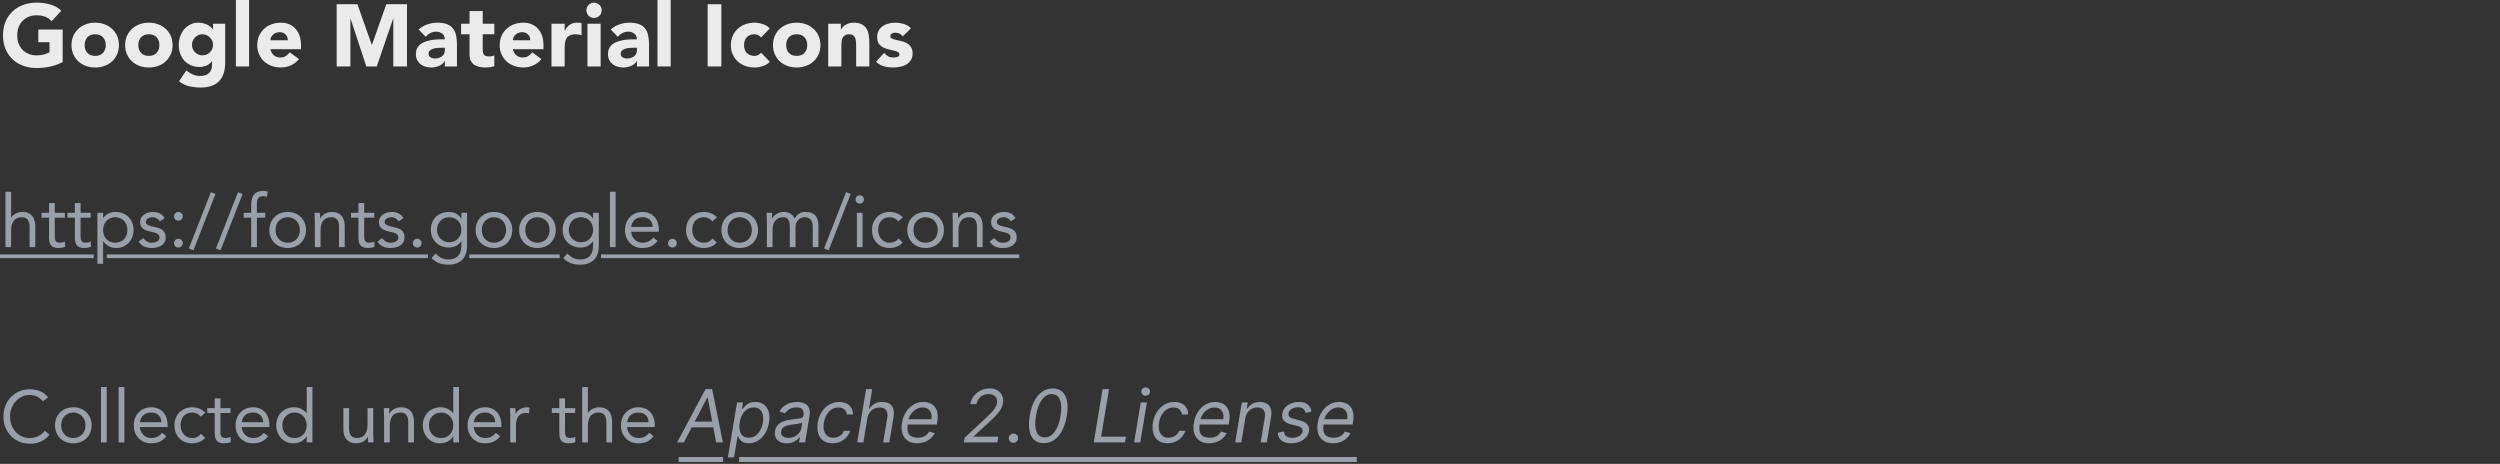 <?xml version="1.0" encoding="utf-8"?>
<svg xmlns="http://www.w3.org/2000/svg" fill="none" height="100%" overflow="visible" preserveAspectRatio="none" style="display: block;" viewBox="0 0 512 95" width="100%">
<rect x="0" y="0" width="512" height="95" fill="#333333" stroke="none"/>
<g id="Description">
<g id="Vector">
<path d="M12.834 12.708C12.006 13.14 11.142 13.452 10.242 13.644C9.342 13.836 8.424 13.932 7.488 13.932C6.492 13.932 5.574 13.776 4.734 13.464C3.894 13.152 3.168 12.708 2.556 12.132C1.944 11.544 1.464 10.836 1.116 10.008C0.78 9.18 0.612 8.256 0.612 7.236C0.612 6.216 0.78 5.292 1.116 4.464C1.464 3.636 1.944 2.934 2.556 2.358C3.168 1.77 3.894 1.32 4.734 1.008C5.574 0.696 6.492 0.54 7.488 0.54C8.508 0.54 9.444 0.666 10.296 0.918C11.16 1.158 11.916 1.578 12.564 2.178L10.584 4.338C10.2 3.942 9.768 3.642 9.288 3.438C8.808 3.234 8.208 3.132 7.488 3.132C6.888 3.132 6.342 3.234 5.85 3.438C5.37 3.642 4.956 3.93 4.608 4.302C4.26 4.662 3.99 5.094 3.798 5.598C3.618 6.102 3.528 6.648 3.528 7.236C3.528 7.836 3.618 8.388 3.798 8.892C3.99 9.384 4.26 9.816 4.608 10.188C4.956 10.548 5.37 10.83 5.85 11.034C6.342 11.238 6.888 11.34 7.488 11.34C8.1 11.34 8.628 11.274 9.072 11.142C9.516 10.998 9.87 10.854 10.134 10.71V8.64H7.848V6.048H12.834V12.708Z" fill="white" fill-opacity="0.9"/>
<path d="M14.64 9.234C14.64 8.538 14.766 7.908 15.018 7.344C15.27 6.78 15.612 6.3 16.044 5.904C16.488 5.496 17.004 5.184 17.592 4.968C18.192 4.752 18.828 4.644 19.5 4.644C20.172 4.644 20.802 4.752 21.39 4.968C21.99 5.184 22.506 5.496 22.938 5.904C23.382 6.3 23.73 6.78 23.982 7.344C24.234 7.908 24.36 8.538 24.36 9.234C24.36 9.93 24.234 10.56 23.982 11.124C23.73 11.688 23.382 12.174 22.938 12.582C22.506 12.978 21.99 13.284 21.39 13.5C20.802 13.716 20.172 13.824 19.5 13.824C18.828 13.824 18.192 13.716 17.592 13.5C17.004 13.284 16.488 12.978 16.044 12.582C15.612 12.174 15.27 11.688 15.018 11.124C14.766 10.56 14.64 9.93 14.64 9.234ZM17.34 9.234C17.34 9.894 17.526 10.428 17.898 10.836C18.282 11.244 18.816 11.448 19.5 11.448C20.184 11.448 20.712 11.244 21.084 10.836C21.468 10.428 21.66 9.894 21.66 9.234C21.66 8.574 21.468 8.04 21.084 7.632C20.712 7.224 20.184 7.02 19.5 7.02C18.816 7.02 18.282 7.224 17.898 7.632C17.526 8.04 17.34 8.574 17.34 9.234Z" fill="white" fill-opacity="0.9"/>
<path d="M25.626 9.234C25.626 8.538 25.752 7.908 26.004 7.344C26.256 6.78 26.598 6.3 27.03 5.904C27.474 5.496 27.99 5.184 28.578 4.968C29.178 4.752 29.814 4.644 30.486 4.644C31.158 4.644 31.788 4.752 32.376 4.968C32.976 5.184 33.492 5.496 33.924 5.904C34.368 6.3 34.716 6.78 34.968 7.344C35.22 7.908 35.346 8.538 35.346 9.234C35.346 9.93 35.22 10.56 34.968 11.124C34.716 11.688 34.368 12.174 33.924 12.582C33.492 12.978 32.976 13.284 32.376 13.5C31.788 13.716 31.158 13.824 30.486 13.824C29.814 13.824 29.178 13.716 28.578 13.5C27.99 13.284 27.474 12.978 27.03 12.582C26.598 12.174 26.256 11.688 26.004 11.124C25.752 10.56 25.626 9.93 25.626 9.234ZM28.326 9.234C28.326 9.894 28.512 10.428 28.884 10.836C29.268 11.244 29.802 11.448 30.486 11.448C31.17 11.448 31.698 11.244 32.07 10.836C32.454 10.428 32.646 9.894 32.646 9.234C32.646 8.574 32.454 8.04 32.07 7.632C31.698 7.224 31.17 7.02 30.486 7.02C29.802 7.02 29.268 7.224 28.884 7.632C28.512 8.04 28.326 8.574 28.326 9.234Z" fill="white" fill-opacity="0.9"/>
<path d="M46.116 12.87C46.116 14.526 45.696 15.78 44.856 16.632C44.028 17.496 42.762 17.928 41.058 17.928C40.278 17.928 39.51 17.838 38.754 17.658C37.998 17.49 37.302 17.154 36.666 16.65L38.16 14.418C38.58 14.766 39.018 15.042 39.474 15.246C39.942 15.45 40.452 15.552 41.004 15.552C41.832 15.552 42.438 15.348 42.822 14.94C43.218 14.544 43.416 14.034 43.416 13.41V12.564H43.38C43.068 12.984 42.678 13.284 42.21 13.464C41.754 13.632 41.322 13.716 40.914 13.716C40.266 13.716 39.678 13.608 39.15 13.392C38.622 13.164 38.166 12.852 37.782 12.456C37.41 12.048 37.122 11.568 36.918 11.016C36.714 10.464 36.612 9.858 36.612 9.198C36.612 8.622 36.702 8.058 36.882 7.506C37.074 6.954 37.338 6.468 37.674 6.048C38.022 5.628 38.442 5.292 38.934 5.04C39.426 4.776 39.984 4.644 40.608 4.644C40.992 4.644 41.34 4.686 41.652 4.77C41.976 4.854 42.264 4.962 42.516 5.094C42.768 5.226 42.984 5.376 43.164 5.544C43.344 5.7 43.488 5.856 43.596 6.012H43.632V4.86H46.116V12.87ZM39.312 9.18C39.312 9.468 39.366 9.744 39.474 10.008C39.582 10.26 39.732 10.488 39.924 10.692C40.128 10.884 40.356 11.04 40.608 11.16C40.872 11.28 41.16 11.34 41.472 11.34C41.772 11.34 42.054 11.28 42.318 11.16C42.582 11.04 42.81 10.884 43.002 10.692C43.206 10.488 43.362 10.26 43.47 10.008C43.578 9.744 43.632 9.468 43.632 9.18C43.632 8.892 43.578 8.622 43.47 8.37C43.362 8.106 43.206 7.878 43.002 7.686C42.81 7.482 42.582 7.32 42.318 7.2C42.054 7.08 41.772 7.02 41.472 7.02C41.16 7.02 40.872 7.08 40.608 7.2C40.356 7.32 40.128 7.482 39.924 7.686C39.732 7.878 39.582 8.106 39.474 8.37C39.366 8.622 39.312 8.892 39.312 9.18Z" fill="white" fill-opacity="0.9"/>
<path d="M48.31 0H51.01V13.608H48.31V0Z" fill="white" fill-opacity="0.9"/>
<path d="M61.23 12.096C60.798 12.648 60.252 13.074 59.592 13.374C58.932 13.674 58.248 13.824 57.54 13.824C56.868 13.824 56.232 13.716 55.632 13.5C55.044 13.284 54.528 12.978 54.084 12.582C53.652 12.174 53.31 11.688 53.058 11.124C52.806 10.56 52.68 9.93 52.68 9.234C52.68 8.538 52.806 7.908 53.058 7.344C53.31 6.78 53.652 6.3 54.084 5.904C54.528 5.496 55.044 5.184 55.632 4.968C56.232 4.752 56.868 4.644 57.54 4.644C58.164 4.644 58.728 4.752 59.232 4.968C59.748 5.184 60.18 5.496 60.528 5.904C60.888 6.3 61.164 6.78 61.356 7.344C61.548 7.908 61.644 8.538 61.644 9.234V10.08H55.38C55.488 10.596 55.722 11.01 56.082 11.322C56.442 11.622 56.886 11.772 57.414 11.772C57.858 11.772 58.23 11.676 58.53 11.484C58.842 11.28 59.112 11.022 59.34 10.71L61.23 12.096ZM58.944 8.244C58.956 7.788 58.806 7.398 58.494 7.074C58.182 6.75 57.78 6.588 57.288 6.588C56.988 6.588 56.724 6.636 56.496 6.732C56.268 6.828 56.07 6.954 55.902 7.11C55.746 7.254 55.62 7.428 55.524 7.632C55.44 7.824 55.392 8.028 55.38 8.244H58.944Z" fill="white" fill-opacity="0.9"/>
<path d="M68.954 0.864H73.202L76.136 9.18H76.172L79.124 0.864H83.354V13.608H80.546V3.834H80.51L77.162 13.608H75.02L71.798 3.834H71.762V13.608H68.954V0.864Z" fill="white" fill-opacity="0.9"/>
<path d="M91.1 12.51H91.064C90.764 12.978 90.362 13.314 89.858 13.518C89.366 13.722 88.844 13.824 88.292 13.824C87.884 13.824 87.488 13.764 87.104 13.644C86.732 13.536 86.402 13.368 86.114 13.14C85.826 12.912 85.598 12.63 85.43 12.294C85.262 11.958 85.178 11.568 85.178 11.124C85.178 10.62 85.268 10.194 85.448 9.846C85.64 9.498 85.892 9.21 86.204 8.982C86.528 8.754 86.894 8.58 87.302 8.46C87.71 8.328 88.13 8.232 88.562 8.172C89.006 8.112 89.444 8.076 89.876 8.064C90.32 8.052 90.728 8.046 91.1 8.046C91.1 7.566 90.926 7.188 90.578 6.912C90.242 6.624 89.84 6.48 89.372 6.48C88.928 6.48 88.52 6.576 88.148 6.768C87.788 6.948 87.464 7.2 87.176 7.524L85.736 6.048C86.24 5.58 86.828 5.232 87.5 5.004C88.172 4.764 88.868 4.644 89.588 4.644C90.38 4.644 91.028 4.746 91.532 4.95C92.048 5.142 92.456 5.43 92.756 5.814C93.068 6.198 93.284 6.672 93.404 7.236C93.524 7.788 93.584 8.43 93.584 9.162V13.608H91.1V12.51ZM90.434 9.774C90.23 9.774 89.972 9.786 89.66 9.81C89.36 9.822 89.066 9.87 88.778 9.954C88.502 10.038 88.262 10.164 88.058 10.332C87.866 10.5 87.77 10.734 87.77 11.034C87.77 11.358 87.908 11.598 88.184 11.754C88.46 11.91 88.748 11.988 89.048 11.988C89.312 11.988 89.564 11.952 89.804 11.88C90.056 11.808 90.278 11.706 90.47 11.574C90.662 11.442 90.812 11.274 90.92 11.07C91.04 10.866 91.1 10.626 91.1 10.35V9.774H90.434Z" fill="white" fill-opacity="0.9"/>
<path d="M101.236 7.02H98.86V9.936C98.86 10.176 98.872 10.398 98.896 10.602C98.92 10.794 98.974 10.962 99.058 11.106C99.142 11.25 99.268 11.364 99.436 11.448C99.616 11.52 99.85 11.556 100.138 11.556C100.282 11.556 100.468 11.544 100.696 11.52C100.936 11.484 101.116 11.412 101.236 11.304V13.554C100.936 13.662 100.624 13.734 100.3 13.77C99.976 13.806 99.658 13.824 99.346 13.824C98.89 13.824 98.47 13.776 98.086 13.68C97.702 13.584 97.366 13.434 97.078 13.23C96.79 13.014 96.562 12.738 96.394 12.402C96.238 12.066 96.16 11.658 96.16 11.178V7.02H94.432V4.86H96.16V2.268H98.86V4.86H101.236V7.02Z" fill="white" fill-opacity="0.9"/>
<path d="M110.888 12.096C110.456 12.648 109.91 13.074 109.25 13.374C108.59 13.674 107.906 13.824 107.198 13.824C106.526 13.824 105.89 13.716 105.29 13.5C104.702 13.284 104.186 12.978 103.742 12.582C103.31 12.174 102.968 11.688 102.716 11.124C102.464 10.56 102.338 9.93 102.338 9.234C102.338 8.538 102.464 7.908 102.716 7.344C102.968 6.78 103.31 6.3 103.742 5.904C104.186 5.496 104.702 5.184 105.29 4.968C105.89 4.752 106.526 4.644 107.198 4.644C107.822 4.644 108.386 4.752 108.89 4.968C109.406 5.184 109.838 5.496 110.186 5.904C110.546 6.3 110.822 6.78 111.014 7.344C111.206 7.908 111.302 8.538 111.302 9.234V10.08H105.038C105.146 10.596 105.38 11.01 105.74 11.322C106.1 11.622 106.544 11.772 107.072 11.772C107.516 11.772 107.888 11.676 108.188 11.484C108.5 11.28 108.77 11.022 108.998 10.71L110.888 12.096ZM108.602 8.244C108.614 7.788 108.464 7.398 108.152 7.074C107.84 6.75 107.438 6.588 106.946 6.588C106.646 6.588 106.382 6.636 106.154 6.732C105.926 6.828 105.728 6.954 105.56 7.11C105.404 7.254 105.278 7.428 105.182 7.632C105.098 7.824 105.05 8.028 105.038 8.244H108.602Z" fill="white" fill-opacity="0.9"/>
<path d="M112.944 4.86H115.644V6.264H115.68C115.968 5.724 116.31 5.322 116.706 5.058C117.102 4.782 117.6 4.644 118.2 4.644C118.356 4.644 118.512 4.65 118.668 4.662C118.824 4.674 118.968 4.698 119.1 4.734V7.2C118.908 7.14 118.716 7.098 118.524 7.074C118.344 7.038 118.152 7.02 117.948 7.02C117.432 7.02 117.024 7.092 116.724 7.236C116.424 7.38 116.19 7.584 116.022 7.848C115.866 8.1 115.764 8.406 115.716 8.766C115.668 9.126 115.644 9.522 115.644 9.954V13.608H112.944V4.86Z" fill="white" fill-opacity="0.9"/>
<path d="M120.31 4.86H123.01V13.608H120.31V4.86ZM120.094 2.106C120.094 1.674 120.244 1.308 120.544 1.008C120.856 0.696 121.228 0.54 121.66 0.54C122.092 0.54 122.458 0.696 122.758 1.008C123.07 1.308 123.226 1.674 123.226 2.106C123.226 2.538 123.07 2.91 122.758 3.222C122.458 3.522 122.092 3.672 121.66 3.672C121.228 3.672 120.856 3.522 120.544 3.222C120.244 2.91 120.094 2.538 120.094 2.106Z" fill="white" fill-opacity="0.9"/>
<path d="M130.44 12.51H130.404C130.104 12.978 129.702 13.314 129.198 13.518C128.706 13.722 128.184 13.824 127.632 13.824C127.224 13.824 126.828 13.764 126.444 13.644C126.072 13.536 125.742 13.368 125.454 13.14C125.166 12.912 124.938 12.63 124.77 12.294C124.602 11.958 124.518 11.568 124.518 11.124C124.518 10.62 124.608 10.194 124.788 9.846C124.98 9.498 125.232 9.21 125.544 8.982C125.868 8.754 126.234 8.58 126.642 8.46C127.05 8.328 127.47 8.232 127.902 8.172C128.346 8.112 128.784 8.076 129.216 8.064C129.66 8.052 130.068 8.046 130.44 8.046C130.44 7.566 130.266 7.188 129.918 6.912C129.582 6.624 129.18 6.48 128.712 6.48C128.268 6.48 127.86 6.576 127.488 6.768C127.128 6.948 126.804 7.2 126.516 7.524L125.076 6.048C125.58 5.58 126.168 5.232 126.84 5.004C127.512 4.764 128.208 4.644 128.928 4.644C129.72 4.644 130.368 4.746 130.872 4.95C131.388 5.142 131.796 5.43 132.096 5.814C132.408 6.198 132.624 6.672 132.744 7.236C132.864 7.788 132.924 8.43 132.924 9.162V13.608H130.44V12.51ZM129.774 9.774C129.57 9.774 129.312 9.786 129 9.81C128.7 9.822 128.406 9.87 128.118 9.954C127.842 10.038 127.602 10.164 127.398 10.332C127.206 10.5 127.11 10.734 127.11 11.034C127.11 11.358 127.248 11.598 127.524 11.754C127.8 11.91 128.088 11.988 128.388 11.988C128.652 11.988 128.904 11.952 129.144 11.88C129.396 11.808 129.618 11.706 129.81 11.574C130.002 11.442 130.152 11.274 130.26 11.07C130.38 10.866 130.44 10.626 130.44 10.35V9.774H129.774Z" fill="white" fill-opacity="0.9"/>
<path d="M134.654 0H137.354V13.608H134.654V0Z" fill="white" fill-opacity="0.9"/>
<path d="M144.926 0.864H147.734V13.608H144.926V0.864Z" fill="white" fill-opacity="0.9"/>
<path d="M155.868 7.686C155.736 7.494 155.55 7.338 155.31 7.218C155.07 7.086 154.812 7.02 154.536 7.02C153.852 7.02 153.318 7.224 152.934 7.632C152.562 8.04 152.376 8.574 152.376 9.234C152.376 9.894 152.562 10.428 152.934 10.836C153.318 11.244 153.852 11.448 154.536 11.448C154.836 11.448 155.094 11.382 155.31 11.25C155.526 11.118 155.712 10.962 155.868 10.782L157.65 12.654C157.23 13.086 156.732 13.392 156.156 13.572C155.592 13.74 155.052 13.824 154.536 13.824C153.864 13.824 153.228 13.716 152.628 13.5C152.04 13.284 151.524 12.978 151.08 12.582C150.648 12.174 150.306 11.688 150.054 11.124C149.802 10.56 149.676 9.93 149.676 9.234C149.676 8.538 149.802 7.908 150.054 7.344C150.306 6.78 150.648 6.3 151.08 5.904C151.524 5.496 152.04 5.184 152.628 4.968C153.228 4.752 153.864 4.644 154.536 4.644C155.052 4.644 155.592 4.734 156.156 4.914C156.732 5.082 157.23 5.382 157.65 5.814L155.868 7.686Z" fill="white" fill-opacity="0.9"/>
<path d="M158.306 9.234C158.306 8.538 158.432 7.908 158.684 7.344C158.936 6.78 159.278 6.3 159.71 5.904C160.154 5.496 160.67 5.184 161.258 4.968C161.858 4.752 162.494 4.644 163.166 4.644C163.838 4.644 164.468 4.752 165.056 4.968C165.656 5.184 166.172 5.496 166.604 5.904C167.048 6.3 167.396 6.78 167.648 7.344C167.9 7.908 168.026 8.538 168.026 9.234C168.026 9.93 167.9 10.56 167.648 11.124C167.396 11.688 167.048 12.174 166.604 12.582C166.172 12.978 165.656 13.284 165.056 13.5C164.468 13.716 163.838 13.824 163.166 13.824C162.494 13.824 161.858 13.716 161.258 13.5C160.67 13.284 160.154 12.978 159.71 12.582C159.278 12.174 158.936 11.688 158.684 11.124C158.432 10.56 158.306 9.93 158.306 9.234ZM161.006 9.234C161.006 9.894 161.192 10.428 161.564 10.836C161.948 11.244 162.482 11.448 163.166 11.448C163.85 11.448 164.378 11.244 164.75 10.836C165.134 10.428 165.326 9.894 165.326 9.234C165.326 8.574 165.134 8.04 164.75 7.632C164.378 7.224 163.85 7.02 163.166 7.02C162.482 7.02 161.948 7.224 161.564 7.632C161.192 8.04 161.006 8.574 161.006 9.234Z" fill="white" fill-opacity="0.9"/>
<path d="M169.616 4.86H172.208V6.048H172.244C172.328 5.88 172.448 5.712 172.604 5.544C172.76 5.376 172.946 5.226 173.162 5.094C173.378 4.962 173.624 4.854 173.9 4.77C174.176 4.686 174.476 4.644 174.8 4.644C175.484 4.644 176.036 4.752 176.456 4.968C176.876 5.172 177.2 5.46 177.428 5.832C177.668 6.204 177.83 6.642 177.914 7.146C177.998 7.65 178.04 8.196 178.04 8.784V13.608H175.34V9.324C175.34 9.072 175.328 8.814 175.304 8.55C175.292 8.274 175.238 8.022 175.142 7.794C175.058 7.566 174.92 7.38 174.728 7.236C174.548 7.092 174.284 7.02 173.936 7.02C173.588 7.02 173.306 7.086 173.09 7.218C172.874 7.338 172.706 7.506 172.586 7.722C172.478 7.926 172.406 8.16 172.37 8.424C172.334 8.688 172.316 8.964 172.316 9.252V13.608H169.616V4.86Z" fill="white" fill-opacity="0.9"/>
<path d="M184.902 7.434C184.506 6.942 183.984 6.696 183.336 6.696C183.108 6.696 182.886 6.75 182.67 6.858C182.454 6.966 182.346 7.152 182.346 7.416C182.346 7.632 182.454 7.794 182.67 7.902C182.898 7.998 183.18 8.088 183.516 8.172C183.864 8.244 184.23 8.328 184.614 8.424C185.01 8.508 185.376 8.646 185.712 8.838C186.06 9.03 186.342 9.294 186.558 9.63C186.786 9.954 186.9 10.392 186.9 10.944C186.9 11.508 186.774 11.976 186.522 12.348C186.282 12.708 185.97 13.002 185.586 13.23C185.202 13.446 184.77 13.596 184.29 13.68C183.81 13.776 183.336 13.824 182.868 13.824C182.256 13.824 181.638 13.74 181.014 13.572C180.39 13.392 179.862 13.08 179.43 12.636L181.068 10.818C181.32 11.13 181.596 11.37 181.896 11.538C182.208 11.694 182.568 11.772 182.976 11.772C183.288 11.772 183.57 11.73 183.822 11.646C184.074 11.55 184.2 11.382 184.2 11.142C184.2 10.914 184.086 10.746 183.858 10.638C183.642 10.518 183.36 10.422 183.012 10.35C182.676 10.266 182.31 10.182 181.914 10.098C181.53 10.002 181.164 9.864 180.816 9.684C180.48 9.504 180.198 9.252 179.97 8.928C179.754 8.592 179.646 8.148 179.646 7.596C179.646 7.08 179.748 6.636 179.952 6.264C180.168 5.892 180.444 5.586 180.78 5.346C181.128 5.106 181.524 4.932 181.968 4.824C182.412 4.704 182.862 4.644 183.318 4.644C183.894 4.644 184.476 4.728 185.064 4.896C185.652 5.064 186.15 5.364 186.558 5.796L184.902 7.434Z" fill="white" fill-opacity="0.9"/>
<path d="M1.11 39.268H2.28V44.563H2.31C2.39 44.423 2.5 44.288 2.64 44.158C2.78 44.018 2.945 43.893 3.135 43.783C3.335 43.673 3.555 43.583 3.795 43.513C4.035 43.443 4.29 43.408 4.56 43.408C5.02 43.408 5.415 43.478 5.745 43.618C6.085 43.758 6.365 43.953 6.585 44.203C6.805 44.453 6.965 44.758 7.065 45.118C7.175 45.468 7.23 45.853 7.23 46.273V50.608H6.06V46.393C6.06 45.803 5.93 45.338 5.67 44.998C5.41 44.658 5.005 44.488 4.455 44.488C4.075 44.488 3.745 44.553 3.465 44.683C3.195 44.813 2.97 44.998 2.79 45.238C2.62 45.478 2.49 45.763 2.4 46.093C2.32 46.423 2.28 46.788 2.28 47.188V50.608H1.11V39.268Z" fill="#99A0A9"/>
<path d="M13.285 44.578H11.215V48.088C11.215 48.318 11.22 48.533 11.23 48.733C11.24 48.923 11.28 49.093 11.35 49.243C11.42 49.383 11.525 49.498 11.665 49.588C11.805 49.668 12.005 49.708 12.265 49.708C12.435 49.708 12.61 49.688 12.79 49.648C12.97 49.608 13.14 49.548 13.3 49.468L13.345 50.533C13.145 50.623 12.92 50.688 12.67 50.728C12.43 50.768 12.2 50.788 11.98 50.788C11.56 50.788 11.225 50.733 10.975 50.623C10.725 50.513 10.53 50.358 10.39 50.158C10.25 49.958 10.155 49.713 10.105 49.423C10.065 49.123 10.045 48.793 10.045 48.433V44.578H8.515V43.588H10.045V41.593H11.215V43.588H13.285V44.578Z" fill="#99A0A9"/>
<path d="M18.573 44.578H16.503V48.088C16.503 48.318 16.508 48.533 16.518 48.733C16.528 48.923 16.568 49.093 16.638 49.243C16.708 49.383 16.813 49.498 16.953 49.588C17.093 49.668 17.293 49.708 17.553 49.708C17.723 49.708 17.898 49.688 18.078 49.648C18.258 49.608 18.428 49.548 18.588 49.468L18.633 50.533C18.433 50.623 18.208 50.688 17.958 50.728C17.718 50.768 17.488 50.788 17.268 50.788C16.848 50.788 16.513 50.733 16.263 50.623C16.013 50.513 15.818 50.358 15.678 50.158C15.538 49.958 15.443 49.713 15.393 49.423C15.353 49.123 15.333 48.793 15.333 48.433V44.578H13.803V43.588H15.333V41.593H16.503V43.588H18.573V44.578Z" fill="#99A0A9"/>
<path d="M19.947 43.588H21.116V44.608H21.146C21.466 44.228 21.837 43.933 22.256 43.723C22.686 43.513 23.157 43.408 23.666 43.408C24.216 43.408 24.716 43.503 25.166 43.693C25.627 43.873 26.017 44.128 26.337 44.458C26.657 44.788 26.907 45.178 27.087 45.628C27.267 46.078 27.357 46.568 27.357 47.098C27.357 47.628 27.267 48.118 27.087 48.568C26.907 49.018 26.657 49.408 26.337 49.738C26.026 50.068 25.657 50.328 25.227 50.518C24.797 50.698 24.337 50.788 23.846 50.788C23.216 50.788 22.662 50.653 22.181 50.383C21.712 50.103 21.366 49.763 21.146 49.363H21.116V54.028H19.947V43.588ZM21.116 47.098C21.116 47.468 21.172 47.813 21.282 48.133C21.401 48.443 21.572 48.718 21.791 48.958C22.012 49.188 22.271 49.373 22.572 49.513C22.881 49.643 23.227 49.708 23.607 49.708C23.986 49.708 24.326 49.643 24.627 49.513C24.936 49.373 25.201 49.188 25.422 48.958C25.642 48.718 25.806 48.443 25.916 48.133C26.037 47.813 26.096 47.468 26.096 47.098C26.096 46.728 26.037 46.388 25.916 46.078C25.806 45.758 25.642 45.483 25.422 45.253C25.201 45.013 24.936 44.828 24.627 44.698C24.326 44.558 23.986 44.488 23.607 44.488C23.227 44.488 22.881 44.558 22.572 44.698C22.271 44.828 22.012 45.013 21.791 45.253C21.572 45.483 21.401 45.758 21.282 46.078C21.172 46.388 21.116 46.728 21.116 47.098Z" fill="#99A0A9"/>
<path d="M29.326 48.763C29.556 49.053 29.806 49.283 30.076 49.453C30.356 49.623 30.706 49.708 31.126 49.708C31.306 49.708 31.486 49.688 31.666 49.648C31.856 49.608 32.026 49.543 32.176 49.453C32.326 49.363 32.446 49.253 32.536 49.123C32.626 48.983 32.671 48.818 32.671 48.628C32.671 48.438 32.626 48.283 32.536 48.163C32.456 48.043 32.346 47.943 32.206 47.863C32.066 47.773 31.906 47.703 31.726 47.653C31.546 47.603 31.361 47.558 31.171 47.518C30.841 47.448 30.526 47.368 30.226 47.278C29.926 47.188 29.661 47.073 29.431 46.933C29.211 46.783 29.031 46.593 28.891 46.363C28.761 46.133 28.696 45.838 28.696 45.478C28.696 45.138 28.771 44.838 28.921 44.578C29.071 44.318 29.271 44.103 29.521 43.933C29.771 43.763 30.051 43.633 30.361 43.543C30.671 43.453 30.991 43.408 31.321 43.408C31.821 43.408 32.281 43.508 32.701 43.708C33.131 43.908 33.466 44.233 33.706 44.683L32.731 45.328C32.581 45.078 32.381 44.878 32.131 44.728C31.891 44.568 31.596 44.488 31.246 44.488C31.086 44.488 30.921 44.508 30.751 44.548C30.591 44.588 30.446 44.648 30.316 44.728C30.186 44.808 30.076 44.913 29.986 45.043C29.906 45.163 29.866 45.303 29.866 45.463C29.866 45.613 29.911 45.743 30.001 45.853C30.101 45.953 30.231 46.043 30.391 46.123C30.561 46.203 30.751 46.273 30.961 46.333C31.181 46.393 31.406 46.443 31.636 46.483C31.946 46.543 32.241 46.623 32.521 46.723C32.801 46.813 33.046 46.938 33.256 47.098C33.466 47.258 33.631 47.458 33.751 47.698C33.871 47.938 33.931 48.233 33.931 48.583C33.931 48.983 33.851 49.323 33.691 49.603C33.531 49.883 33.316 50.113 33.046 50.293C32.786 50.463 32.486 50.588 32.146 50.668C31.816 50.748 31.476 50.788 31.126 50.788C30.526 50.788 30.006 50.698 29.566 50.518C29.136 50.328 28.746 49.983 28.396 49.483L29.326 48.763Z" fill="#99A0A9"/>
<path d="M36.538 43.408C36.788 43.408 36.998 43.498 37.168 43.678C37.348 43.848 37.438 44.058 37.438 44.308C37.438 44.558 37.343 44.773 37.153 44.953C36.973 45.123 36.768 45.208 36.538 45.208C36.308 45.208 36.098 45.123 35.908 44.953C35.728 44.773 35.638 44.558 35.638 44.308C35.638 44.058 35.723 43.848 35.893 43.678C36.073 43.498 36.288 43.408 36.538 43.408ZM36.538 48.898C36.788 48.898 36.998 48.988 37.168 49.168C37.348 49.338 37.438 49.548 37.438 49.798C37.438 50.048 37.343 50.263 37.153 50.443C36.973 50.613 36.768 50.698 36.538 50.698C36.308 50.698 36.098 50.613 35.908 50.443C35.728 50.263 35.638 50.048 35.638 49.798C35.638 49.548 35.723 49.338 35.893 49.168C36.073 48.988 36.288 48.898 36.538 48.898Z" fill="#99A0A9"/>
<path d="M39.618 51.253L38.673 50.878L43.188 39.358L44.133 39.718L39.618 51.253Z" fill="#99A0A9"/>
<path d="M45.17 51.253L44.225 50.878L48.74 39.358L49.685 39.718L45.17 51.253Z" fill="#99A0A9"/>
<path d="M51.441 44.578H49.911V43.588H51.441V42.013C51.441 41.583 51.481 41.193 51.561 40.843C51.641 40.483 51.776 40.173 51.966 39.913C52.166 39.653 52.426 39.453 52.746 39.313C53.066 39.163 53.461 39.088 53.931 39.088C54.081 39.088 54.241 39.103 54.411 39.133C54.581 39.163 54.721 39.208 54.831 39.268L54.666 40.318C54.386 40.218 54.121 40.168 53.871 40.168C53.571 40.168 53.336 40.223 53.166 40.333C52.996 40.433 52.866 40.578 52.776 40.768C52.696 40.948 52.646 41.168 52.626 41.428C52.616 41.688 52.611 41.968 52.611 42.268V43.588H54.321V44.578H52.611V50.608H51.441V44.578Z" fill="#99A0A9"/>
<path d="M55.168 47.098C55.168 46.548 55.263 46.048 55.453 45.598C55.643 45.148 55.903 44.763 56.233 44.443C56.563 44.113 56.958 43.858 57.418 43.678C57.878 43.498 58.378 43.408 58.918 43.408C59.458 43.408 59.958 43.498 60.418 43.678C60.878 43.858 61.273 44.113 61.603 44.443C61.933 44.763 62.193 45.148 62.383 45.598C62.573 46.048 62.668 46.548 62.668 47.098C62.668 47.648 62.573 48.148 62.383 48.598C62.193 49.048 61.933 49.438 61.603 49.768C61.273 50.088 60.878 50.338 60.418 50.518C59.958 50.698 59.458 50.788 58.918 50.788C58.378 50.788 57.878 50.698 57.418 50.518C56.958 50.338 56.563 50.088 56.233 49.768C55.903 49.438 55.643 49.048 55.453 48.598C55.263 48.148 55.168 47.648 55.168 47.098ZM56.428 47.098C56.428 47.468 56.483 47.813 56.593 48.133C56.713 48.443 56.883 48.718 57.103 48.958C57.323 49.188 57.583 49.373 57.883 49.513C58.193 49.643 58.538 49.708 58.918 49.708C59.298 49.708 59.638 49.643 59.938 49.513C60.248 49.373 60.513 49.188 60.733 48.958C60.953 48.718 61.118 48.443 61.228 48.133C61.348 47.813 61.408 47.468 61.408 47.098C61.408 46.728 61.348 46.388 61.228 46.078C61.118 45.758 60.953 45.483 60.733 45.253C60.513 45.013 60.248 44.828 59.938 44.698C59.638 44.558 59.298 44.488 58.918 44.488C58.538 44.488 58.193 44.558 57.883 44.698C57.583 44.828 57.323 45.013 57.103 45.253C56.883 45.483 56.713 45.758 56.593 46.078C56.483 46.388 56.428 46.728 56.428 47.098Z" fill="#99A0A9"/>
<path d="M64.479 45.253C64.479 44.933 64.469 44.633 64.449 44.353C64.429 44.073 64.419 43.818 64.419 43.588H65.529C65.529 43.778 65.534 43.968 65.544 44.158C65.554 44.348 65.559 44.543 65.559 44.743H65.589C65.669 44.573 65.779 44.408 65.919 44.248C66.069 44.088 66.244 43.948 66.444 43.828C66.644 43.698 66.869 43.598 67.119 43.528C67.369 43.448 67.639 43.408 67.929 43.408C68.389 43.408 68.784 43.478 69.114 43.618C69.454 43.758 69.734 43.953 69.954 44.203C70.174 44.453 70.334 44.758 70.434 45.118C70.544 45.468 70.599 45.853 70.599 46.273V50.608H69.429V46.393C69.429 45.803 69.299 45.338 69.039 44.998C68.779 44.658 68.374 44.488 67.824 44.488C67.444 44.488 67.114 44.553 66.834 44.683C66.564 44.813 66.339 44.998 66.159 45.238C65.989 45.478 65.859 45.763 65.769 46.093C65.689 46.423 65.649 46.788 65.649 47.188V50.608H64.479V45.253Z" fill="#99A0A9"/>
<path d="M76.654 44.578H74.584V48.088C74.584 48.318 74.589 48.533 74.599 48.733C74.609 48.923 74.649 49.093 74.719 49.243C74.789 49.383 74.894 49.498 75.034 49.588C75.174 49.668 75.374 49.708 75.634 49.708C75.804 49.708 75.979 49.688 76.159 49.648C76.339 49.608 76.509 49.548 76.669 49.468L76.714 50.533C76.514 50.623 76.289 50.688 76.039 50.728C75.799 50.768 75.569 50.788 75.349 50.788C74.929 50.788 74.594 50.733 74.344 50.623C74.094 50.513 73.899 50.358 73.759 50.158C73.619 49.958 73.524 49.713 73.474 49.423C73.434 49.123 73.414 48.793 73.414 48.433V44.578H71.884V43.588H73.414V41.593H74.584V43.588H76.654V44.578Z" fill="#99A0A9"/>
<path d="M78.237 48.763C78.468 49.053 78.718 49.283 78.987 49.453C79.267 49.623 79.618 49.708 80.037 49.708C80.218 49.708 80.397 49.688 80.578 49.648C80.767 49.608 80.938 49.543 81.088 49.453C81.237 49.363 81.358 49.253 81.448 49.123C81.537 48.983 81.582 48.818 81.582 48.628C81.582 48.438 81.537 48.283 81.448 48.163C81.368 48.043 81.257 47.943 81.118 47.863C80.978 47.773 80.817 47.703 80.638 47.653C80.457 47.603 80.272 47.558 80.082 47.518C79.752 47.448 79.438 47.368 79.138 47.278C78.838 47.188 78.573 47.073 78.343 46.933C78.123 46.783 77.942 46.593 77.802 46.363C77.672 46.133 77.608 45.838 77.608 45.478C77.608 45.138 77.683 44.838 77.832 44.578C77.983 44.318 78.183 44.103 78.433 43.933C78.683 43.763 78.963 43.633 79.272 43.543C79.582 43.453 79.903 43.408 80.233 43.408C80.733 43.408 81.192 43.508 81.612 43.708C82.043 43.908 82.377 44.233 82.618 44.683L81.642 45.328C81.493 45.078 81.293 44.878 81.043 44.728C80.802 44.568 80.507 44.488 80.157 44.488C79.998 44.488 79.832 44.508 79.662 44.548C79.502 44.588 79.358 44.648 79.228 44.728C79.097 44.808 78.987 44.913 78.897 45.043C78.817 45.163 78.778 45.303 78.778 45.463C78.778 45.613 78.823 45.743 78.912 45.853C79.013 45.953 79.142 46.043 79.302 46.123C79.472 46.203 79.662 46.273 79.873 46.333C80.093 46.393 80.317 46.443 80.547 46.483C80.858 46.543 81.153 46.623 81.433 46.723C81.713 46.813 81.957 46.938 82.168 47.098C82.377 47.258 82.543 47.458 82.662 47.698C82.782 47.938 82.843 48.233 82.843 48.583C82.843 48.983 82.763 49.323 82.603 49.603C82.442 49.883 82.228 50.113 81.957 50.293C81.698 50.463 81.397 50.588 81.058 50.668C80.728 50.748 80.388 50.788 80.037 50.788C79.438 50.788 78.918 50.698 78.478 50.518C78.047 50.328 77.657 49.983 77.308 49.483L78.237 48.763Z" fill="#99A0A9"/>
<path d="M85.449 48.898C85.699 48.898 85.909 48.988 86.079 49.168C86.259 49.338 86.349 49.548 86.349 49.798C86.349 50.048 86.254 50.263 86.064 50.443C85.884 50.613 85.679 50.698 85.449 50.698C85.219 50.698 85.009 50.613 84.819 50.443C84.639 50.263 84.549 50.048 84.549 49.798C84.549 49.548 84.634 49.338 84.804 49.168C84.984 48.988 85.199 48.898 85.449 48.898Z" fill="#99A0A9"/>
<path d="M95.654 50.293C95.654 51.573 95.324 52.543 94.664 53.203C94.014 53.873 93.069 54.208 91.829 54.208C91.139 54.208 90.514 54.108 89.954 53.908C89.404 53.708 88.879 53.363 88.379 52.873L89.219 51.913C89.589 52.313 89.979 52.613 90.389 52.813C90.809 53.023 91.289 53.128 91.829 53.128C92.349 53.128 92.779 53.048 93.119 52.888C93.469 52.738 93.744 52.528 93.944 52.258C94.144 51.998 94.284 51.698 94.364 51.358C94.444 51.018 94.484 50.663 94.484 50.293V49.393H94.454C94.174 49.843 93.809 50.173 93.359 50.383C92.909 50.593 92.449 50.698 91.979 50.698C91.429 50.698 90.924 50.608 90.464 50.428C90.004 50.248 89.609 49.998 89.279 49.678C88.949 49.358 88.694 48.978 88.514 48.538C88.334 48.098 88.244 47.618 88.244 47.098C88.244 46.528 88.334 46.013 88.514 45.553C88.694 45.093 88.944 44.708 89.264 44.398C89.594 44.078 89.989 43.833 90.449 43.663C90.909 43.493 91.419 43.408 91.979 43.408C92.219 43.408 92.459 43.438 92.699 43.498C92.939 43.548 93.169 43.633 93.389 43.753C93.619 43.863 93.824 44.008 94.004 44.188C94.184 44.358 94.334 44.558 94.454 44.788H94.484V43.588H95.654V50.293ZM89.504 47.098C89.504 47.458 89.569 47.793 89.699 48.103C89.829 48.403 90.004 48.668 90.224 48.898C90.454 49.118 90.719 49.293 91.019 49.423C91.319 49.553 91.639 49.618 91.979 49.618C92.379 49.618 92.734 49.548 93.044 49.408C93.354 49.268 93.614 49.083 93.824 48.853C94.044 48.613 94.209 48.343 94.319 48.043C94.429 47.733 94.484 47.408 94.484 47.068C94.484 46.688 94.424 46.343 94.304 46.033C94.184 45.713 94.014 45.438 93.794 45.208C93.574 44.978 93.309 44.803 92.999 44.683C92.689 44.553 92.349 44.488 91.979 44.488C91.609 44.488 91.269 44.558 90.959 44.698C90.659 44.828 90.399 45.013 90.179 45.253C89.969 45.483 89.804 45.758 89.684 46.078C89.564 46.388 89.504 46.728 89.504 47.098Z" fill="#99A0A9"/>
<path d="M97.414 47.098C97.414 46.548 97.509 46.048 97.699 45.598C97.889 45.148 98.149 44.763 98.479 44.443C98.809 44.113 99.204 43.858 99.664 43.678C100.124 43.498 100.624 43.408 101.164 43.408C101.704 43.408 102.204 43.498 102.664 43.678C103.124 43.858 103.519 44.113 103.849 44.443C104.179 44.763 104.439 45.148 104.629 45.598C104.819 46.048 104.914 46.548 104.914 47.098C104.914 47.648 104.819 48.148 104.629 48.598C104.439 49.048 104.179 49.438 103.849 49.768C103.519 50.088 103.124 50.338 102.664 50.518C102.204 50.698 101.704 50.788 101.164 50.788C100.624 50.788 100.124 50.698 99.664 50.518C99.204 50.338 98.809 50.088 98.479 49.768C98.149 49.438 97.889 49.048 97.699 48.598C97.509 48.148 97.414 47.648 97.414 47.098ZM98.674 47.098C98.674 47.468 98.729 47.813 98.839 48.133C98.959 48.443 99.129 48.718 99.349 48.958C99.569 49.188 99.829 49.373 100.129 49.513C100.439 49.643 100.784 49.708 101.164 49.708C101.544 49.708 101.884 49.643 102.184 49.513C102.494 49.373 102.759 49.188 102.979 48.958C103.199 48.718 103.364 48.443 103.474 48.133C103.594 47.813 103.654 47.468 103.654 47.098C103.654 46.728 103.594 46.388 103.474 46.078C103.364 45.758 103.199 45.483 102.979 45.253C102.759 45.013 102.494 44.828 102.184 44.698C101.884 44.558 101.544 44.488 101.164 44.488C100.784 44.488 100.439 44.558 100.129 44.698C99.829 44.828 99.569 45.013 99.349 45.253C99.129 45.483 98.959 45.758 98.839 46.078C98.729 46.388 98.674 46.728 98.674 47.098Z" fill="#99A0A9"/>
<path d="M106.32 47.098C106.32 46.548 106.415 46.048 106.605 45.598C106.795 45.148 107.055 44.763 107.385 44.443C107.715 44.113 108.11 43.858 108.57 43.678C109.03 43.498 109.53 43.408 110.07 43.408C110.61 43.408 111.11 43.498 111.57 43.678C112.03 43.858 112.425 44.113 112.755 44.443C113.085 44.763 113.345 45.148 113.535 45.598C113.725 46.048 113.82 46.548 113.82 47.098C113.82 47.648 113.725 48.148 113.535 48.598C113.345 49.048 113.085 49.438 112.755 49.768C112.425 50.088 112.03 50.338 111.57 50.518C111.11 50.698 110.61 50.788 110.07 50.788C109.53 50.788 109.03 50.698 108.57 50.518C108.11 50.338 107.715 50.088 107.385 49.768C107.055 49.438 106.795 49.048 106.605 48.598C106.415 48.148 106.32 47.648 106.32 47.098ZM107.58 47.098C107.58 47.468 107.635 47.813 107.745 48.133C107.865 48.443 108.035 48.718 108.255 48.958C108.475 49.188 108.735 49.373 109.035 49.513C109.345 49.643 109.69 49.708 110.07 49.708C110.45 49.708 110.79 49.643 111.09 49.513C111.4 49.373 111.665 49.188 111.885 48.958C112.105 48.718 112.27 48.443 112.38 48.133C112.5 47.813 112.56 47.468 112.56 47.098C112.56 46.728 112.5 46.388 112.38 46.078C112.27 45.758 112.105 45.483 111.885 45.253C111.665 45.013 111.4 44.828 111.09 44.698C110.79 44.558 110.45 44.488 110.07 44.488C109.69 44.488 109.345 44.558 109.035 44.698C108.735 44.828 108.475 45.013 108.255 45.253C108.035 45.483 107.865 45.758 107.745 46.078C107.635 46.388 107.58 46.728 107.58 47.098Z" fill="#99A0A9"/>
<path d="M122.636 50.293C122.636 51.573 122.306 52.543 121.646 53.203C120.996 53.873 120.051 54.208 118.811 54.208C118.121 54.208 117.496 54.108 116.936 53.908C116.386 53.708 115.861 53.363 115.361 52.873L116.201 51.913C116.571 52.313 116.961 52.613 117.371 52.813C117.791 53.023 118.271 53.128 118.811 53.128C119.331 53.128 119.761 53.048 120.101 52.888C120.451 52.738 120.726 52.528 120.926 52.258C121.126 51.998 121.266 51.698 121.346 51.358C121.426 51.018 121.466 50.663 121.466 50.293V49.393H121.436C121.156 49.843 120.791 50.173 120.341 50.383C119.891 50.593 119.431 50.698 118.961 50.698C118.411 50.698 117.906 50.608 117.446 50.428C116.986 50.248 116.591 49.998 116.261 49.678C115.931 49.358 115.676 48.978 115.496 48.538C115.316 48.098 115.226 47.618 115.226 47.098C115.226 46.528 115.316 46.013 115.496 45.553C115.676 45.093 115.926 44.708 116.246 44.398C116.576 44.078 116.971 43.833 117.431 43.663C117.891 43.493 118.401 43.408 118.961 43.408C119.201 43.408 119.441 43.438 119.681 43.498C119.921 43.548 120.151 43.633 120.371 43.753C120.601 43.863 120.806 44.008 120.986 44.188C121.166 44.358 121.316 44.558 121.436 44.788H121.466V43.588H122.636V50.293ZM116.486 47.098C116.486 47.458 116.551 47.793 116.681 48.103C116.811 48.403 116.986 48.668 117.206 48.898C117.436 49.118 117.701 49.293 118.001 49.423C118.301 49.553 118.621 49.618 118.961 49.618C119.361 49.618 119.716 49.548 120.026 49.408C120.336 49.268 120.596 49.083 120.806 48.853C121.026 48.613 121.191 48.343 121.301 48.043C121.411 47.733 121.466 47.408 121.466 47.068C121.466 46.688 121.406 46.343 121.286 46.033C121.166 45.713 120.996 45.438 120.776 45.208C120.556 44.978 120.291 44.803 119.981 44.683C119.671 44.553 119.331 44.488 118.961 44.488C118.591 44.488 118.251 44.558 117.941 44.698C117.641 44.828 117.381 45.013 117.161 45.253C116.951 45.483 116.786 45.758 116.666 46.078C116.546 46.388 116.486 46.728 116.486 47.098Z" fill="#99A0A9"/>
<path d="M124.906 39.268H126.076V50.608H124.906V39.268Z" fill="#99A0A9"/>
<path d="M134.675 49.333C134.255 49.873 133.795 50.253 133.295 50.473C132.795 50.683 132.215 50.788 131.555 50.788C131.005 50.788 130.51 50.693 130.07 50.503C129.63 50.303 129.255 50.038 128.945 49.708C128.645 49.378 128.41 48.988 128.24 48.538C128.08 48.088 128 47.608 128 47.098C128 46.558 128.09 46.063 128.27 45.613C128.45 45.153 128.7 44.763 129.02 44.443C129.34 44.113 129.72 43.858 130.16 43.678C130.6 43.498 131.08 43.408 131.6 43.408C132.09 43.408 132.54 43.493 132.95 43.663C133.36 43.823 133.71 44.063 134 44.383C134.3 44.693 134.53 45.078 134.69 45.538C134.85 45.988 134.93 46.503 134.93 47.083V47.458H129.26C129.28 47.758 129.35 48.048 129.47 48.328C129.6 48.598 129.765 48.838 129.965 49.048C130.165 49.248 130.4 49.408 130.67 49.528C130.94 49.648 131.235 49.708 131.555 49.708C132.065 49.708 132.495 49.618 132.845 49.438C133.195 49.258 133.51 48.993 133.79 48.643L134.675 49.333ZM133.67 46.468C133.65 45.868 133.455 45.388 133.085 45.028C132.715 44.668 132.205 44.488 131.555 44.488C130.905 44.488 130.38 44.668 129.98 45.028C129.58 45.388 129.34 45.868 129.26 46.468H133.67Z" fill="#99A0A9"/>
<path d="M137.715 48.898C137.965 48.898 138.175 48.988 138.345 49.168C138.525 49.338 138.615 49.548 138.615 49.798C138.615 50.048 138.52 50.263 138.33 50.443C138.15 50.613 137.945 50.698 137.715 50.698C137.485 50.698 137.275 50.613 137.085 50.443C136.905 50.263 136.815 50.048 136.815 49.798C136.815 49.548 136.9 49.338 137.07 49.168C137.25 48.988 137.465 48.898 137.715 48.898Z" fill="#99A0A9"/>
<path d="M145.91 45.343C145.66 45.043 145.39 44.828 145.1 44.698C144.81 44.558 144.49 44.488 144.14 44.488C143.75 44.488 143.405 44.558 143.105 44.698C142.805 44.828 142.555 45.013 142.355 45.253C142.165 45.493 142.02 45.773 141.92 46.093C141.82 46.403 141.77 46.738 141.77 47.098C141.77 47.458 141.825 47.798 141.935 48.118C142.055 48.428 142.215 48.703 142.415 48.943C142.625 49.183 142.875 49.373 143.165 49.513C143.455 49.643 143.78 49.708 144.14 49.708C144.91 49.708 145.505 49.418 145.925 48.838L146.795 49.663C146.455 50.053 146.055 50.338 145.595 50.518C145.135 50.698 144.65 50.788 144.14 50.788C143.6 50.788 143.105 50.698 142.655 50.518C142.205 50.338 141.82 50.083 141.5 49.753C141.19 49.423 140.945 49.033 140.765 48.583C140.595 48.133 140.51 47.638 140.51 47.098C140.51 46.568 140.595 46.078 140.765 45.628C140.945 45.178 141.195 44.788 141.515 44.458C141.835 44.128 142.215 43.873 142.655 43.693C143.105 43.503 143.6 43.408 144.14 43.408C144.66 43.408 145.15 43.498 145.61 43.678C146.08 43.858 146.49 44.138 146.84 44.518L145.91 45.343Z" fill="#99A0A9"/>
<path d="M147.746 47.098C147.746 46.548 147.841 46.048 148.031 45.598C148.221 45.148 148.481 44.763 148.811 44.443C149.141 44.113 149.536 43.858 149.996 43.678C150.456 43.498 150.956 43.408 151.496 43.408C152.036 43.408 152.536 43.498 152.996 43.678C153.456 43.858 153.851 44.113 154.181 44.443C154.511 44.763 154.771 45.148 154.961 45.598C155.151 46.048 155.246 46.548 155.246 47.098C155.246 47.648 155.151 48.148 154.961 48.598C154.771 49.048 154.511 49.438 154.181 49.768C153.851 50.088 153.456 50.338 152.996 50.518C152.536 50.698 152.036 50.788 151.496 50.788C150.956 50.788 150.456 50.698 149.996 50.518C149.536 50.338 149.141 50.088 148.811 49.768C148.481 49.438 148.221 49.048 148.031 48.598C147.841 48.148 147.746 47.648 147.746 47.098ZM149.006 47.098C149.006 47.468 149.061 47.813 149.171 48.133C149.291 48.443 149.461 48.718 149.681 48.958C149.901 49.188 150.161 49.373 150.461 49.513C150.771 49.643 151.116 49.708 151.496 49.708C151.876 49.708 152.216 49.643 152.516 49.513C152.826 49.373 153.091 49.188 153.311 48.958C153.531 48.718 153.696 48.443 153.806 48.133C153.926 47.813 153.986 47.468 153.986 47.098C153.986 46.728 153.926 46.388 153.806 46.078C153.696 45.758 153.531 45.483 153.311 45.253C153.091 45.013 152.826 44.828 152.516 44.698C152.216 44.558 151.876 44.488 151.496 44.488C151.116 44.488 150.771 44.558 150.461 44.698C150.161 44.828 149.901 45.013 149.681 45.253C149.461 45.483 149.291 45.758 149.171 46.078C149.061 46.388 149.006 46.728 149.006 47.098Z" fill="#99A0A9"/>
<path d="M157.057 45.253C157.057 44.933 157.047 44.633 157.027 44.353C157.007 44.073 156.997 43.818 156.997 43.588H158.107C158.107 43.778 158.112 43.968 158.122 44.158C158.132 44.348 158.137 44.543 158.137 44.743H158.167C158.247 44.573 158.357 44.408 158.497 44.248C158.647 44.088 158.822 43.948 159.022 43.828C159.222 43.698 159.447 43.598 159.697 43.528C159.947 43.448 160.217 43.408 160.507 43.408C160.887 43.408 161.202 43.458 161.452 43.558C161.712 43.648 161.927 43.763 162.097 43.903C162.267 44.033 162.397 44.178 162.487 44.338C162.587 44.488 162.667 44.623 162.727 44.743C162.987 44.323 163.287 43.998 163.627 43.768C163.967 43.528 164.407 43.408 164.947 43.408C165.447 43.408 165.867 43.478 166.207 43.618C166.547 43.748 166.822 43.943 167.032 44.203C167.242 44.453 167.392 44.763 167.482 45.133C167.572 45.493 167.617 45.898 167.617 46.348V50.608H166.447V46.408C166.447 46.168 166.422 45.933 166.372 45.703C166.322 45.473 166.232 45.268 166.102 45.088C165.972 44.908 165.797 44.763 165.577 44.653C165.357 44.543 165.077 44.488 164.737 44.488C164.487 44.488 164.252 44.538 164.032 44.638C163.812 44.738 163.617 44.878 163.447 45.058C163.287 45.238 163.157 45.458 163.057 45.718C162.967 45.968 162.922 46.248 162.922 46.558V50.608H161.752V46.633C161.752 45.853 161.647 45.303 161.437 44.983C161.227 44.653 160.882 44.488 160.402 44.488C160.022 44.488 159.692 44.553 159.412 44.683C159.142 44.813 158.917 44.998 158.737 45.238C158.567 45.478 158.437 45.763 158.347 46.093C158.267 46.423 158.227 46.788 158.227 47.188V50.608H157.057V45.253Z" fill="#99A0A9"/>
<path d="M169.711 51.253L168.766 50.878L173.281 39.358L174.226 39.718L169.711 51.253Z" fill="#99A0A9"/>
<path d="M175.487 43.588H176.657V50.608H175.487V43.588ZM175.217 40.843C175.217 40.613 175.297 40.413 175.457 40.243C175.627 40.073 175.832 39.988 176.072 39.988C176.312 39.988 176.512 40.073 176.672 40.243C176.842 40.413 176.927 40.613 176.927 40.843C176.927 41.093 176.847 41.298 176.687 41.458C176.527 41.618 176.322 41.698 176.072 41.698C175.822 41.698 175.617 41.618 175.457 41.458C175.297 41.298 175.217 41.093 175.217 40.843Z" fill="#99A0A9"/>
<path d="M183.981 45.343C183.731 45.043 183.461 44.828 183.171 44.698C182.881 44.558 182.561 44.488 182.211 44.488C181.821 44.488 181.476 44.558 181.176 44.698C180.876 44.828 180.626 45.013 180.426 45.253C180.236 45.493 180.091 45.773 179.991 46.093C179.891 46.403 179.841 46.738 179.841 47.098C179.841 47.458 179.896 47.798 180.006 48.118C180.126 48.428 180.286 48.703 180.486 48.943C180.696 49.183 180.946 49.373 181.236 49.513C181.526 49.643 181.851 49.708 182.211 49.708C182.981 49.708 183.576 49.418 183.996 48.838L184.866 49.663C184.526 50.053 184.126 50.338 183.666 50.518C183.206 50.698 182.721 50.788 182.211 50.788C181.671 50.788 181.176 50.698 180.726 50.518C180.276 50.338 179.891 50.083 179.571 49.753C179.261 49.423 179.016 49.033 178.836 48.583C178.666 48.133 178.581 47.638 178.581 47.098C178.581 46.568 178.666 46.078 178.836 45.628C179.016 45.178 179.266 44.788 179.586 44.458C179.906 44.128 180.286 43.873 180.726 43.693C181.176 43.503 181.671 43.408 182.211 43.408C182.731 43.408 183.221 43.498 183.681 43.678C184.151 43.858 184.561 44.138 184.911 44.518L183.981 45.343Z" fill="#99A0A9"/>
<path d="M185.817 47.098C185.817 46.548 185.912 46.048 186.102 45.598C186.292 45.148 186.552 44.763 186.882 44.443C187.212 44.113 187.607 43.858 188.067 43.678C188.527 43.498 189.027 43.408 189.567 43.408C190.107 43.408 190.607 43.498 191.067 43.678C191.527 43.858 191.922 44.113 192.252 44.443C192.582 44.763 192.842 45.148 193.032 45.598C193.222 46.048 193.317 46.548 193.317 47.098C193.317 47.648 193.222 48.148 193.032 48.598C192.842 49.048 192.582 49.438 192.252 49.768C191.922 50.088 191.527 50.338 191.067 50.518C190.607 50.698 190.107 50.788 189.567 50.788C189.027 50.788 188.527 50.698 188.067 50.518C187.607 50.338 187.212 50.088 186.882 49.768C186.552 49.438 186.292 49.048 186.102 48.598C185.912 48.148 185.817 47.648 185.817 47.098ZM187.077 47.098C187.077 47.468 187.132 47.813 187.242 48.133C187.362 48.443 187.532 48.718 187.752 48.958C187.972 49.188 188.232 49.373 188.532 49.513C188.842 49.643 189.187 49.708 189.567 49.708C189.947 49.708 190.287 49.643 190.587 49.513C190.897 49.373 191.162 49.188 191.382 48.958C191.602 48.718 191.767 48.443 191.877 48.133C191.997 47.813 192.057 47.468 192.057 47.098C192.057 46.728 191.997 46.388 191.877 46.078C191.767 45.758 191.602 45.483 191.382 45.253C191.162 45.013 190.897 44.828 190.587 44.698C190.287 44.558 189.947 44.488 189.567 44.488C189.187 44.488 188.842 44.558 188.532 44.698C188.232 44.828 187.972 45.013 187.752 45.253C187.532 45.483 187.362 45.758 187.242 46.078C187.132 46.388 187.077 46.728 187.077 47.098Z" fill="#99A0A9"/>
<path d="M195.129 45.253C195.129 44.933 195.119 44.633 195.099 44.353C195.079 44.073 195.069 43.818 195.069 43.588H196.179C196.179 43.778 196.184 43.968 196.194 44.158C196.204 44.348 196.209 44.543 196.209 44.743H196.239C196.319 44.573 196.429 44.408 196.569 44.248C196.719 44.088 196.894 43.948 197.094 43.828C197.294 43.698 197.519 43.598 197.769 43.528C198.019 43.448 198.289 43.408 198.579 43.408C199.039 43.408 199.434 43.478 199.764 43.618C200.104 43.758 200.384 43.953 200.604 44.203C200.824 44.453 200.984 44.758 201.084 45.118C201.194 45.468 201.249 45.853 201.249 46.273V50.608H200.079V46.393C200.079 45.803 199.949 45.338 199.689 44.998C199.429 44.658 199.024 44.488 198.474 44.488C198.094 44.488 197.764 44.553 197.484 44.683C197.214 44.813 196.989 44.998 196.809 45.238C196.639 45.478 196.509 45.763 196.419 46.093C196.339 46.423 196.299 46.788 196.299 47.188V50.608H195.129V45.253Z" fill="#99A0A9"/>
<path d="M203.614 48.763C203.844 49.053 204.094 49.283 204.364 49.453C204.644 49.623 204.994 49.708 205.414 49.708C205.594 49.708 205.774 49.688 205.954 49.648C206.144 49.608 206.314 49.543 206.464 49.453C206.614 49.363 206.734 49.253 206.824 49.123C206.914 48.983 206.959 48.818 206.959 48.628C206.959 48.438 206.914 48.283 206.824 48.163C206.744 48.043 206.634 47.943 206.494 47.863C206.354 47.773 206.194 47.703 206.014 47.653C205.834 47.603 205.649 47.558 205.459 47.518C205.129 47.448 204.814 47.368 204.514 47.278C204.214 47.188 203.949 47.073 203.719 46.933C203.499 46.783 203.319 46.593 203.179 46.363C203.049 46.133 202.984 45.838 202.984 45.478C202.984 45.138 203.059 44.838 203.209 44.578C203.359 44.318 203.559 44.103 203.809 43.933C204.059 43.763 204.339 43.633 204.649 43.543C204.959 43.453 205.279 43.408 205.609 43.408C206.109 43.408 206.569 43.508 206.989 43.708C207.419 43.908 207.754 44.233 207.994 44.683L207.019 45.328C206.869 45.078 206.669 44.878 206.419 44.728C206.179 44.568 205.884 44.488 205.534 44.488C205.374 44.488 205.209 44.508 205.039 44.548C204.879 44.588 204.734 44.648 204.604 44.728C204.474 44.808 204.364 44.913 204.274 45.043C204.194 45.163 204.154 45.303 204.154 45.463C204.154 45.613 204.199 45.743 204.289 45.853C204.389 45.953 204.519 46.043 204.679 46.123C204.849 46.203 205.039 46.273 205.249 46.333C205.469 46.393 205.694 46.443 205.924 46.483C206.234 46.543 206.529 46.623 206.809 46.723C207.089 46.813 207.334 46.938 207.544 47.098C207.754 47.258 207.919 47.458 208.039 47.698C208.159 47.938 208.219 48.233 208.219 48.583C208.219 48.983 208.139 49.323 207.979 49.603C207.819 49.883 207.604 50.113 207.334 50.293C207.074 50.463 206.774 50.588 206.434 50.668C206.104 50.748 205.764 50.788 205.414 50.788C204.814 50.788 204.294 50.698 203.854 50.518C203.424 50.328 203.034 49.983 202.684 49.483L203.614 48.763Z" fill="#99A0A9"/>
<path d="M8.76 82.178C8.44 81.748 8.045 81.428 7.575 81.218C7.105 80.998 6.615 80.888 6.105 80.888C5.515 80.888 4.97 81.008 4.47 81.248C3.98 81.488 3.555 81.813 3.195 82.223C2.835 82.623 2.555 83.093 2.355 83.633C2.155 84.163 2.055 84.718 2.055 85.298C2.055 85.918 2.155 86.498 2.355 87.038C2.555 87.568 2.83 88.033 3.18 88.433C3.54 88.823 3.965 89.133 4.455 89.363C4.955 89.593 5.505 89.708 6.105 89.708C6.755 89.708 7.335 89.583 7.845 89.333C8.355 89.073 8.8 88.703 9.18 88.223L10.125 89.018C9.645 89.658 9.065 90.128 8.385 90.428C7.715 90.728 6.955 90.878 6.105 90.878C5.345 90.878 4.635 90.738 3.975 90.458C3.315 90.178 2.74 89.793 2.25 89.303C1.77 88.803 1.39 88.213 1.11 87.533C0.84 86.853 0.705 86.108 0.705 85.298C0.705 84.518 0.835 83.788 1.095 83.108C1.365 82.428 1.74 81.838 2.22 81.338C2.7 80.838 3.27 80.443 3.93 80.153C4.59 79.863 5.315 79.718 6.105 79.718C6.825 79.718 7.515 79.848 8.175 80.108C8.845 80.368 9.405 80.793 9.855 81.383L8.76 82.178Z" fill="#99A0A9"/>
<path d="M11.267 87.098C11.267 86.548 11.361 86.048 11.552 85.598C11.742 85.148 12.002 84.763 12.332 84.443C12.662 84.113 13.056 83.858 13.517 83.678C13.976 83.498 14.476 83.408 15.017 83.408C15.556 83.408 16.056 83.498 16.517 83.678C16.977 83.858 17.372 84.113 17.701 84.443C18.032 84.763 18.291 85.148 18.482 85.598C18.672 86.048 18.767 86.548 18.767 87.098C18.767 87.648 18.672 88.148 18.482 88.598C18.291 89.048 18.032 89.438 17.701 89.768C17.372 90.088 16.977 90.338 16.517 90.518C16.056 90.698 15.556 90.788 15.017 90.788C14.476 90.788 13.976 90.698 13.517 90.518C13.056 90.338 12.662 90.088 12.332 89.768C12.002 89.438 11.742 89.048 11.552 88.598C11.361 88.148 11.267 87.648 11.267 87.098ZM12.527 87.098C12.527 87.468 12.582 87.813 12.691 88.133C12.812 88.443 12.982 88.718 13.201 88.958C13.421 89.188 13.681 89.373 13.982 89.513C14.291 89.643 14.636 89.708 15.017 89.708C15.396 89.708 15.736 89.643 16.037 89.513C16.346 89.373 16.611 89.188 16.831 88.958C17.052 88.718 17.216 88.443 17.326 88.133C17.447 87.813 17.506 87.468 17.506 87.098C17.506 86.728 17.447 86.388 17.326 86.078C17.216 85.758 17.052 85.483 16.831 85.253C16.611 85.013 16.346 84.828 16.037 84.698C15.736 84.558 15.396 84.488 15.017 84.488C14.636 84.488 14.291 84.558 13.982 84.698C13.681 84.828 13.421 85.013 13.201 85.253C12.982 85.483 12.812 85.758 12.691 86.078C12.582 86.388 12.527 86.728 12.527 87.098Z" fill="#99A0A9"/>
<path d="M20.683 79.268H21.853V90.608H20.683V79.268Z" fill="#99A0A9"/>
<path d="M24.301 79.268H25.471V90.608H24.301V79.268Z" fill="#99A0A9"/>
<path d="M34.069 89.333C33.65 89.873 33.19 90.253 32.69 90.473C32.19 90.683 31.61 90.788 30.95 90.788C30.399 90.788 29.904 90.693 29.465 90.503C29.024 90.303 28.649 90.038 28.34 89.708C28.04 89.378 27.805 88.988 27.634 88.538C27.474 88.088 27.395 87.608 27.395 87.098C27.395 86.558 27.485 86.063 27.665 85.613C27.845 85.153 28.095 84.763 28.415 84.443C28.735 84.113 29.114 83.858 29.555 83.678C29.994 83.498 30.474 83.408 30.994 83.408C31.485 83.408 31.934 83.493 32.344 83.663C32.755 83.823 33.105 84.063 33.395 84.383C33.694 84.693 33.925 85.078 34.084 85.538C34.245 85.988 34.325 86.503 34.325 87.083V87.458H28.654C28.674 87.758 28.744 88.048 28.864 88.328C28.994 88.598 29.16 88.838 29.36 89.048C29.559 89.248 29.794 89.408 30.064 89.528C30.334 89.648 30.63 89.708 30.95 89.708C31.459 89.708 31.89 89.618 32.239 89.438C32.59 89.258 32.904 88.993 33.184 88.643L34.069 89.333ZM33.065 86.468C33.044 85.868 32.849 85.388 32.48 85.028C32.109 84.668 31.599 84.488 30.95 84.488C30.299 84.488 29.774 84.668 29.375 85.028C28.974 85.388 28.735 85.868 28.654 86.468H33.065Z" fill="#99A0A9"/>
<path d="M41.129 85.343C40.879 85.043 40.609 84.828 40.319 84.698C40.029 84.558 39.709 84.488 39.359 84.488C38.969 84.488 38.624 84.558 38.324 84.698C38.024 84.828 37.774 85.013 37.574 85.253C37.384 85.493 37.239 85.773 37.139 86.093C37.039 86.403 36.989 86.738 36.989 87.098C36.989 87.458 37.044 87.798 37.154 88.118C37.274 88.428 37.434 88.703 37.634 88.943C37.844 89.183 38.094 89.373 38.384 89.513C38.674 89.643 38.999 89.708 39.359 89.708C40.129 89.708 40.724 89.418 41.144 88.838L42.014 89.663C41.674 90.053 41.274 90.338 40.814 90.518C40.354 90.698 39.869 90.788 39.359 90.788C38.819 90.788 38.324 90.698 37.874 90.518C37.424 90.338 37.039 90.083 36.719 89.753C36.409 89.423 36.164 89.033 35.984 88.583C35.814 88.133 35.729 87.638 35.729 87.098C35.729 86.568 35.814 86.078 35.984 85.628C36.164 85.178 36.414 84.788 36.734 84.458C37.054 84.128 37.434 83.873 37.874 83.693C38.324 83.503 38.819 83.408 39.359 83.408C39.879 83.408 40.369 83.498 40.829 83.678C41.299 83.858 41.709 84.138 42.059 84.518L41.129 85.343Z" fill="#99A0A9"/>
<path d="M47.211 84.578H45.141V88.088C45.141 88.318 45.146 88.533 45.156 88.733C45.166 88.923 45.206 89.093 45.276 89.243C45.346 89.383 45.451 89.498 45.591 89.588C45.731 89.668 45.931 89.708 46.191 89.708C46.361 89.708 46.536 89.688 46.716 89.648C46.896 89.608 47.066 89.548 47.226 89.468L47.271 90.533C47.071 90.623 46.846 90.688 46.596 90.728C46.356 90.768 46.126 90.788 45.906 90.788C45.486 90.788 45.151 90.733 44.901 90.623C44.651 90.513 44.456 90.358 44.316 90.158C44.176 89.958 44.081 89.713 44.031 89.423C43.991 89.123 43.971 88.793 43.971 88.433V84.578H42.441V83.588H43.971V81.593H45.141V83.588H47.211V84.578Z" fill="#99A0A9"/>
<path d="M54.914 89.333C54.494 89.873 54.034 90.253 53.534 90.473C53.034 90.683 52.454 90.788 51.794 90.788C51.244 90.788 50.749 90.693 50.309 90.503C49.869 90.303 49.494 90.038 49.184 89.708C48.884 89.378 48.649 88.988 48.479 88.538C48.319 88.088 48.239 87.608 48.239 87.098C48.239 86.558 48.329 86.063 48.509 85.613C48.689 85.153 48.939 84.763 49.259 84.443C49.579 84.113 49.959 83.858 50.399 83.678C50.839 83.498 51.319 83.408 51.839 83.408C52.329 83.408 52.779 83.493 53.189 83.663C53.599 83.823 53.949 84.063 54.239 84.383C54.539 84.693 54.769 85.078 54.929 85.538C55.089 85.988 55.169 86.503 55.169 87.083V87.458H49.499C49.519 87.758 49.589 88.048 49.709 88.328C49.839 88.598 50.004 88.838 50.204 89.048C50.404 89.248 50.639 89.408 50.909 89.528C51.179 89.648 51.474 89.708 51.794 89.708C52.304 89.708 52.734 89.618 53.084 89.438C53.434 89.258 53.749 88.993 54.029 88.643L54.914 89.333ZM53.909 86.468C53.889 85.868 53.694 85.388 53.324 85.028C52.954 84.668 52.444 84.488 51.794 84.488C51.144 84.488 50.619 84.668 50.219 85.028C49.819 85.388 49.579 85.868 49.499 86.468H53.909Z" fill="#99A0A9"/>
<path d="M62.814 89.363H62.784C62.564 89.763 62.214 90.103 61.734 90.383C61.264 90.653 60.714 90.788 60.084 90.788C59.594 90.788 59.134 90.698 58.704 90.518C58.274 90.328 57.899 90.068 57.579 89.738C57.269 89.408 57.024 89.018 56.844 88.568C56.664 88.118 56.574 87.628 56.574 87.098C56.574 86.568 56.664 86.078 56.844 85.628C57.024 85.178 57.274 84.788 57.594 84.458C57.914 84.128 58.299 83.873 58.749 83.693C59.209 83.503 59.714 83.408 60.264 83.408C60.774 83.408 61.239 83.513 61.659 83.723C62.089 83.933 62.464 84.228 62.784 84.608H62.814V79.268H63.984V90.608H62.814V89.363ZM62.814 87.098C62.814 86.728 62.754 86.388 62.634 86.078C62.524 85.758 62.359 85.483 62.139 85.253C61.919 85.013 61.654 84.828 61.344 84.698C61.044 84.558 60.704 84.488 60.324 84.488C59.944 84.488 59.599 84.558 59.289 84.698C58.989 84.828 58.729 85.013 58.509 85.253C58.289 85.483 58.119 85.758 57.999 86.078C57.889 86.388 57.834 86.728 57.834 87.098C57.834 87.468 57.889 87.813 57.999 88.133C58.119 88.443 58.289 88.718 58.509 88.958C58.729 89.188 58.989 89.373 59.289 89.513C59.599 89.643 59.944 89.708 60.324 89.708C60.704 89.708 61.044 89.643 61.344 89.513C61.654 89.373 61.919 89.188 62.139 88.958C62.359 88.718 62.524 88.443 62.634 88.133C62.754 87.813 62.814 87.468 62.814 87.098Z" fill="#99A0A9"/>
<path d="M76.444 88.943C76.444 89.263 76.454 89.563 76.474 89.843C76.494 90.123 76.504 90.378 76.504 90.608H75.394C75.394 90.418 75.389 90.228 75.379 90.038C75.369 89.848 75.364 89.653 75.364 89.453H75.334C75.254 89.623 75.139 89.788 74.989 89.948C74.849 90.108 74.679 90.253 74.479 90.383C74.279 90.503 74.054 90.598 73.804 90.668C73.554 90.748 73.284 90.788 72.994 90.788C72.534 90.788 72.134 90.718 71.794 90.578C71.464 90.438 71.189 90.243 70.969 89.993C70.749 89.743 70.584 89.443 70.474 89.093C70.374 88.733 70.324 88.343 70.324 87.923V83.588H71.494V87.803C71.494 88.393 71.624 88.858 71.884 89.198C72.144 89.538 72.549 89.708 73.099 89.708C73.479 89.708 73.804 89.643 74.074 89.513C74.354 89.383 74.579 89.198 74.749 88.958C74.929 88.718 75.059 88.433 75.139 88.103C75.229 87.773 75.274 87.408 75.274 87.008V83.588H76.444V88.943Z" fill="#99A0A9"/>
<path d="M78.659 85.253C78.659 84.933 78.649 84.633 78.629 84.353C78.609 84.073 78.599 83.818 78.599 83.588H79.709C79.709 83.778 79.714 83.968 79.724 84.158C79.734 84.348 79.739 84.543 79.739 84.743H79.769C79.849 84.573 79.959 84.408 80.099 84.248C80.249 84.088 80.424 83.948 80.624 83.828C80.824 83.698 81.049 83.598 81.299 83.528C81.549 83.448 81.819 83.408 82.109 83.408C82.569 83.408 82.964 83.478 83.294 83.618C83.634 83.758 83.914 83.953 84.134 84.203C84.354 84.453 84.514 84.758 84.614 85.118C84.724 85.468 84.779 85.853 84.779 86.273V90.608H83.609V86.393C83.609 85.803 83.479 85.338 83.219 84.998C82.959 84.658 82.554 84.488 82.004 84.488C81.624 84.488 81.294 84.553 81.014 84.683C80.744 84.813 80.519 84.998 80.339 85.238C80.169 85.478 80.039 85.763 79.949 86.093C79.869 86.423 79.829 86.788 79.829 87.188V90.608H78.659V85.253Z" fill="#99A0A9"/>
<path d="M92.829 89.363H92.799C92.579 89.763 92.229 90.103 91.749 90.383C91.279 90.653 90.729 90.788 90.099 90.788C89.609 90.788 89.149 90.698 88.719 90.518C88.289 90.328 87.914 90.068 87.594 89.738C87.284 89.408 87.039 89.018 86.859 88.568C86.679 88.118 86.589 87.628 86.589 87.098C86.589 86.568 86.679 86.078 86.859 85.628C87.039 85.178 87.289 84.788 87.609 84.458C87.929 84.128 88.314 83.873 88.764 83.693C89.224 83.503 89.729 83.408 90.279 83.408C90.789 83.408 91.254 83.513 91.674 83.723C92.104 83.933 92.479 84.228 92.799 84.608H92.829V79.268H93.999V90.608H92.829V89.363ZM92.829 87.098C92.829 86.728 92.769 86.388 92.649 86.078C92.539 85.758 92.374 85.483 92.154 85.253C91.934 85.013 91.669 84.828 91.359 84.698C91.059 84.558 90.719 84.488 90.339 84.488C89.959 84.488 89.614 84.558 89.304 84.698C89.004 84.828 88.744 85.013 88.524 85.253C88.304 85.483 88.134 85.758 88.014 86.078C87.904 86.388 87.849 86.728 87.849 87.098C87.849 87.468 87.904 87.813 88.014 88.133C88.134 88.443 88.304 88.718 88.524 88.958C88.744 89.188 89.004 89.373 89.304 89.513C89.614 89.643 89.959 89.708 90.339 89.708C90.719 89.708 91.059 89.643 91.359 89.513C91.669 89.373 91.934 89.188 92.154 88.958C92.374 88.718 92.539 88.443 92.649 88.133C92.769 87.813 92.829 87.468 92.829 87.098Z" fill="#99A0A9"/>
<path d="M102.434 89.333C102.014 89.873 101.554 90.253 101.054 90.473C100.554 90.683 99.974 90.788 99.314 90.788C98.764 90.788 98.269 90.693 97.829 90.503C97.389 90.303 97.014 90.038 96.704 89.708C96.404 89.378 96.169 88.988 95.999 88.538C95.839 88.088 95.759 87.608 95.759 87.098C95.759 86.558 95.849 86.063 96.029 85.613C96.209 85.153 96.459 84.763 96.779 84.443C97.099 84.113 97.479 83.858 97.919 83.678C98.359 83.498 98.839 83.408 99.359 83.408C99.849 83.408 100.299 83.493 100.709 83.663C101.119 83.823 101.469 84.063 101.759 84.383C102.059 84.693 102.289 85.078 102.449 85.538C102.609 85.988 102.689 86.503 102.689 87.083V87.458H97.019C97.039 87.758 97.109 88.048 97.229 88.328C97.359 88.598 97.524 88.838 97.724 89.048C97.924 89.248 98.159 89.408 98.429 89.528C98.699 89.648 98.994 89.708 99.314 89.708C99.824 89.708 100.254 89.618 100.604 89.438C100.954 89.258 101.269 88.993 101.549 88.643L102.434 89.333ZM101.429 86.468C101.409 85.868 101.214 85.388 100.844 85.028C100.474 84.668 99.964 84.488 99.314 84.488C98.664 84.488 98.139 84.668 97.739 85.028C97.339 85.388 97.099 85.868 97.019 86.468H101.429Z" fill="#99A0A9"/>
<path d="M104.499 85.253C104.499 84.933 104.489 84.633 104.469 84.353C104.449 84.073 104.439 83.818 104.439 83.588H105.549C105.549 83.778 105.554 83.968 105.564 84.158C105.574 84.348 105.579 84.543 105.579 84.743H105.609C105.689 84.573 105.799 84.408 105.939 84.248C106.089 84.088 106.264 83.948 106.464 83.828C106.664 83.698 106.889 83.598 107.139 83.528C107.389 83.448 107.659 83.408 107.949 83.408C108.029 83.408 108.109 83.413 108.189 83.423C108.269 83.433 108.349 83.453 108.429 83.483L108.354 84.668C108.154 84.608 107.944 84.578 107.724 84.578C107.004 84.578 106.479 84.813 106.149 85.283C105.829 85.743 105.669 86.378 105.669 87.188V90.608H104.499V85.253Z" fill="#99A0A9"/>
<path d="M117.787 84.578H115.717V88.088C115.717 88.318 115.722 88.533 115.732 88.733C115.742 88.923 115.782 89.093 115.852 89.243C115.922 89.383 116.027 89.498 116.167 89.588C116.307 89.668 116.507 89.708 116.767 89.708C116.937 89.708 117.112 89.688 117.292 89.648C117.472 89.608 117.642 89.548 117.802 89.468L117.847 90.533C117.647 90.623 117.422 90.688 117.172 90.728C116.932 90.768 116.702 90.788 116.482 90.788C116.062 90.788 115.727 90.733 115.477 90.623C115.227 90.513 115.032 90.358 114.892 90.158C114.752 89.958 114.657 89.713 114.607 89.423C114.567 89.123 114.547 88.793 114.547 88.433V84.578H113.017V83.588H114.547V81.593H115.717V83.588H117.787V84.578Z" fill="#99A0A9"/>
<path d="M119.235 79.268H120.405V84.563H120.435C120.515 84.423 120.625 84.288 120.765 84.158C120.905 84.018 121.07 83.893 121.26 83.783C121.46 83.673 121.68 83.583 121.92 83.513C122.16 83.443 122.415 83.408 122.685 83.408C123.145 83.408 123.54 83.478 123.87 83.618C124.21 83.758 124.49 83.953 124.71 84.203C124.93 84.453 125.09 84.758 125.19 85.118C125.3 85.468 125.355 85.853 125.355 86.273V90.608H124.185V86.393C124.185 85.803 124.055 85.338 123.795 84.998C123.535 84.658 123.13 84.488 122.58 84.488C122.2 84.488 121.87 84.553 121.59 84.683C121.32 84.813 121.095 84.998 120.915 85.238C120.745 85.478 120.615 85.763 120.525 86.093C120.445 86.423 120.405 86.788 120.405 87.188V90.608H119.235V79.268Z" fill="#99A0A9"/>
<path d="M133.84 89.333C133.42 89.873 132.96 90.253 132.46 90.473C131.96 90.683 131.38 90.788 130.72 90.788C130.17 90.788 129.675 90.693 129.235 90.503C128.795 90.303 128.42 90.038 128.11 89.708C127.81 89.378 127.575 88.988 127.405 88.538C127.245 88.088 127.165 87.608 127.165 87.098C127.165 86.558 127.255 86.063 127.435 85.613C127.615 85.153 127.865 84.763 128.185 84.443C128.505 84.113 128.885 83.858 129.325 83.678C129.765 83.498 130.245 83.408 130.765 83.408C131.255 83.408 131.705 83.493 132.115 83.663C132.525 83.823 132.875 84.063 133.165 84.383C133.465 84.693 133.695 85.078 133.855 85.538C134.015 85.988 134.095 86.503 134.095 87.083V87.458H128.425C128.445 87.758 128.515 88.048 128.635 88.328C128.765 88.598 128.93 88.838 129.13 89.048C129.33 89.248 129.565 89.408 129.835 89.528C130.105 89.648 130.4 89.708 130.72 89.708C131.23 89.708 131.66 89.618 132.01 89.438C132.36 89.258 132.675 88.993 132.955 88.643L133.84 89.333ZM132.835 86.468C132.815 85.868 132.62 85.388 132.25 85.028C131.88 84.668 131.37 84.488 130.72 84.488C130.07 84.488 129.545 84.668 129.145 85.028C128.745 85.388 128.505 85.868 128.425 86.468H132.835Z" fill="#99A0A9"/>
<path d="M140.056 90.608H138.671L144.488 79.699H145.852L148.046 90.608H146.661L144.936 81.425H144.85L140.056 90.608ZM141.271 86.347H146.853L146.661 87.519H141.079L141.271 86.347Z" fill="#99A0A9"/>
<path d="M149.064 93.676L150.949 82.426H152.164L151.951 83.726H152.1C152.214 83.584 152.37 83.403 152.569 83.183C152.771 82.959 153.043 82.76 153.384 82.586C153.728 82.408 154.167 82.32 154.699 82.32C155.388 82.32 155.965 82.492 156.431 82.836C156.896 83.181 157.224 83.669 157.416 84.301C157.608 84.933 157.633 85.679 157.491 86.538C157.349 87.405 157.077 88.156 156.676 88.792C156.274 89.424 155.784 89.914 155.206 90.262C154.627 90.606 153.996 90.778 153.315 90.778C152.789 90.778 152.382 90.692 152.095 90.517C151.807 90.34 151.598 90.139 151.466 89.915C151.335 89.688 151.234 89.5 151.163 89.351H151.056L150.332 93.676H149.064ZM151.503 86.517C151.404 87.135 151.404 87.68 151.503 88.152C151.606 88.621 151.811 88.989 152.116 89.255C152.425 89.518 152.832 89.649 153.336 89.649C153.861 89.649 154.321 89.511 154.715 89.234C155.113 88.953 155.44 88.577 155.696 88.104C155.955 87.629 156.134 87.1 156.234 86.517C156.326 85.942 156.322 85.423 156.223 84.962C156.123 84.496 155.921 84.129 155.616 83.859C155.31 83.586 154.891 83.449 154.359 83.449C153.847 83.449 153.394 83.579 153 83.838C152.61 84.093 152.286 84.452 152.031 84.914C151.779 85.372 151.603 85.906 151.503 86.517Z" fill="#99A0A9"/>
<path d="M161.117 90.8C160.598 90.8 160.144 90.702 159.753 90.507C159.363 90.308 159.073 90.022 158.885 89.649C158.697 89.273 158.645 88.818 158.73 88.286C158.812 87.817 158.97 87.437 159.205 87.146C159.439 86.851 159.723 86.62 160.057 86.453C160.394 86.283 160.756 86.157 161.143 86.075C161.534 85.99 161.923 85.924 162.31 85.878C162.814 85.814 163.224 85.764 163.54 85.729C163.857 85.693 164.094 85.635 164.254 85.553C164.414 85.471 164.512 85.331 164.547 85.132V85.09C164.632 84.567 164.563 84.161 164.339 83.87C164.116 83.575 163.716 83.428 163.141 83.428C162.544 83.428 162.045 83.559 161.644 83.822C161.243 84.085 160.946 84.365 160.755 84.663L159.647 84.237C159.938 83.74 160.286 83.353 160.691 83.076C161.096 82.796 161.52 82.6 161.964 82.49C162.408 82.376 162.836 82.32 163.248 82.32C163.51 82.32 163.807 82.352 164.137 82.415C164.467 82.476 164.776 82.602 165.064 82.794C165.355 82.986 165.574 83.275 165.719 83.662C165.868 84.049 165.89 84.567 165.783 85.217L164.888 90.608H163.631L163.823 89.5H163.759C163.645 89.678 163.471 89.868 163.237 90.07C163.006 90.272 162.713 90.445 162.358 90.587C162.006 90.729 161.593 90.8 161.117 90.8ZM161.479 89.671C161.976 89.671 162.411 89.573 162.784 89.377C163.161 89.182 163.462 88.93 163.69 88.621C163.92 88.312 164.064 87.987 164.121 87.646L164.313 86.496C164.249 86.56 164.123 86.618 163.935 86.672C163.746 86.721 163.533 86.766 163.295 86.805C163.061 86.84 162.832 86.872 162.608 86.901C162.388 86.925 162.211 86.947 162.076 86.965C161.742 87.007 161.424 87.076 161.122 87.172C160.824 87.265 160.572 87.405 160.366 87.593C160.163 87.778 160.037 88.03 159.988 88.35C159.913 88.786 160.018 89.117 160.302 89.34C160.586 89.56 160.978 89.671 161.479 89.671Z" fill="#99A0A9"/>
<path d="M170.485 90.778C169.715 90.778 169.082 90.597 168.589 90.235C168.099 89.873 167.758 89.374 167.566 88.738C167.374 88.103 167.346 87.376 167.481 86.56C167.616 85.729 167.889 84.995 168.301 84.36C168.713 83.721 169.226 83.222 169.841 82.863C170.455 82.501 171.131 82.32 171.87 82.32C172.445 82.32 172.946 82.426 173.372 82.639C173.798 82.852 174.127 83.151 174.358 83.534C174.589 83.918 174.697 84.365 174.683 84.876H173.426C173.39 84.504 173.23 84.173 172.946 83.886C172.666 83.594 172.25 83.449 171.7 83.449C171.21 83.449 170.759 83.577 170.347 83.832C169.935 84.085 169.589 84.442 169.308 84.903C169.027 85.361 168.837 85.899 168.738 86.517C168.631 87.149 168.64 87.7 168.765 88.168C168.889 88.637 169.114 89.001 169.441 89.26C169.768 89.52 170.18 89.649 170.677 89.649C171.004 89.649 171.309 89.592 171.593 89.479C171.877 89.365 172.129 89.202 172.35 88.989C172.57 88.776 172.744 88.52 172.872 88.222H174.129C173.972 88.705 173.722 89.14 173.378 89.527C173.033 89.91 172.616 90.216 172.126 90.443C171.636 90.667 171.089 90.778 170.485 90.778Z" fill="#99A0A9"/>
<path d="M177.628 85.686L176.819 90.608H175.562L177.373 79.699H178.63L177.969 83.705H178.076C178.331 83.278 178.672 82.941 179.098 82.692C179.528 82.444 180.068 82.32 180.718 82.32C181.272 82.32 181.739 82.431 182.119 82.655C182.502 82.875 182.772 83.215 182.928 83.673C183.088 84.127 183.111 84.706 182.998 85.409L182.124 90.608H180.867L181.719 85.494C181.826 84.844 181.739 84.342 181.458 83.987C181.181 83.628 180.75 83.449 180.164 83.449C179.752 83.449 179.368 83.536 179.013 83.71C178.662 83.884 178.363 84.138 178.118 84.472C177.877 84.805 177.714 85.21 177.628 85.686Z" fill="#99A0A9"/>
<path d="M187.833 90.778C187.048 90.778 186.4 90.605 185.889 90.256C185.377 89.905 185.02 89.415 184.818 88.786C184.616 88.154 184.584 87.419 184.722 86.581C184.861 85.743 185.136 85.004 185.548 84.365C185.96 83.722 186.473 83.222 187.087 82.863C187.702 82.501 188.376 82.32 189.111 82.32C189.537 82.32 189.948 82.391 190.342 82.533C190.736 82.675 191.077 82.906 191.365 83.225C191.652 83.541 191.853 83.96 191.966 84.482C192.08 85.004 192.073 85.647 191.945 86.411L191.86 86.943H185.553L185.724 85.857H190.752C190.834 85.395 190.812 84.983 190.688 84.621C190.567 84.259 190.356 83.973 190.054 83.763C189.756 83.554 189.378 83.449 188.92 83.449C188.447 83.449 188.007 83.577 187.599 83.832C187.19 84.085 186.849 84.404 186.576 84.791C186.302 85.175 186.132 85.565 186.064 85.963L185.915 86.901C185.809 87.579 185.825 88.119 185.963 88.52C186.105 88.921 186.352 89.211 186.704 89.388C187.055 89.562 187.496 89.649 188.025 89.649C188.362 89.649 188.673 89.603 188.957 89.511C189.241 89.415 189.495 89.273 189.719 89.085C189.942 88.893 190.131 88.655 190.283 88.371L191.434 88.712C191.238 89.124 190.963 89.486 190.608 89.798C190.257 90.107 189.845 90.349 189.372 90.523C188.904 90.693 188.39 90.778 187.833 90.778Z" fill="#99A0A9"/>
<path d="M197.381 90.608L197.551 89.649L201.792 85.707C202.289 85.246 202.702 84.843 203.033 84.498C203.366 84.154 203.626 83.831 203.81 83.529C203.999 83.227 204.121 82.909 204.178 82.575C204.242 82.192 204.208 81.86 204.077 81.579C203.945 81.299 203.738 81.082 203.453 80.929C203.169 80.777 202.828 80.7 202.431 80.7C202.012 80.7 201.63 80.787 201.286 80.961C200.941 81.132 200.655 81.373 200.428 81.686C200.201 81.995 200.051 82.355 199.98 82.767H198.723C198.83 82.128 199.073 81.567 199.453 81.084C199.837 80.601 200.307 80.225 200.865 79.955C201.426 79.685 202.026 79.55 202.665 79.55C203.304 79.55 203.846 79.685 204.29 79.955C204.734 80.225 205.055 80.588 205.254 81.047C205.453 81.505 205.506 82.014 205.414 82.575C205.343 82.98 205.202 83.373 204.993 83.752C204.783 84.132 204.462 84.557 204.029 85.026C203.599 85.491 203.017 86.059 202.282 86.73L199.405 89.351L199.384 89.436H204.455L204.263 90.608H197.381Z" fill="#99A0A9"/>
<path d="M207.55 90.693C207.28 90.693 207.054 90.601 206.873 90.416C206.692 90.228 206.598 90.001 206.591 89.734C206.587 89.468 206.681 89.246 206.873 89.069C207.065 88.888 207.29 88.797 207.55 88.797C207.812 88.797 208.04 88.889 208.232 89.074C208.423 89.259 208.516 89.479 208.509 89.734C208.505 89.912 208.459 90.074 208.37 90.219C208.285 90.365 208.169 90.48 208.024 90.565C207.882 90.651 207.724 90.693 207.55 90.693Z" fill="#99A0A9"/>
<path d="M213.75 90.757C212.947 90.757 212.301 90.539 211.811 90.102C211.321 89.662 210.998 89.024 210.842 88.19C210.685 87.352 210.703 86.34 210.895 85.153C211.087 83.975 211.401 82.968 211.838 82.133C212.274 81.295 212.813 80.656 213.452 80.216C214.091 79.772 214.808 79.55 215.604 79.55C216.399 79.55 217.044 79.772 217.537 80.216C218.034 80.659 218.365 81.299 218.528 82.133C218.695 82.968 218.679 83.975 218.48 85.153C218.281 86.34 217.963 87.35 217.527 88.184C217.09 89.019 216.552 89.656 215.913 90.097C215.273 90.537 214.553 90.757 213.75 90.757ZM213.942 89.585C214.741 89.585 215.424 89.202 215.993 88.435C216.564 87.664 216.967 86.57 217.202 85.153C217.358 84.209 217.39 83.404 217.298 82.74C217.205 82.076 216.999 81.57 216.68 81.222C216.36 80.874 215.937 80.7 215.412 80.7C214.624 80.7 213.945 81.089 213.377 81.867C212.809 82.641 212.408 83.737 212.173 85.153C212.017 86.098 211.983 86.901 212.072 87.561C212.161 88.222 212.363 88.724 212.679 89.069C212.995 89.413 213.416 89.585 213.942 89.585Z" fill="#99A0A9"/>
<path d="M223.999 90.608L225.81 79.699H227.131L225.511 89.436H230.582L230.391 90.608H223.999Z" fill="#99A0A9"/>
<path d="M232.266 90.608L233.629 82.426H234.886L233.523 90.608H232.266ZM234.641 81.041C234.396 81.041 234.185 80.958 234.007 80.791C233.833 80.624 233.746 80.423 233.746 80.189C233.746 79.955 233.833 79.754 234.007 79.587C234.185 79.42 234.396 79.337 234.641 79.337C234.886 79.337 235.096 79.42 235.27 79.587C235.447 79.754 235.536 79.955 235.536 80.189C235.536 80.423 235.447 80.624 235.27 80.791C235.096 80.958 234.886 81.041 234.641 81.041Z" fill="#99A0A9"/>
<path d="M239.128 90.778C238.357 90.778 237.725 90.597 237.231 90.235C236.741 89.873 236.4 89.374 236.209 88.738C236.017 88.103 235.989 87.376 236.123 86.56C236.258 85.729 236.532 84.995 236.944 84.36C237.356 83.721 237.869 83.222 238.483 82.863C239.098 82.501 239.774 82.32 240.513 82.32C241.088 82.32 241.589 82.426 242.015 82.639C242.441 82.852 242.769 83.151 243 83.534C243.231 83.918 243.339 84.365 243.325 84.876H242.068C242.033 84.504 241.873 84.173 241.589 83.886C241.308 83.594 240.893 83.449 240.342 83.449C239.852 83.449 239.401 83.577 238.989 83.832C238.577 84.085 238.231 84.442 237.951 84.903C237.67 85.361 237.48 85.899 237.381 86.517C237.274 87.149 237.283 87.7 237.407 88.168C237.532 88.637 237.757 89.001 238.084 89.26C238.41 89.52 238.822 89.649 239.32 89.649C239.646 89.649 239.952 89.592 240.236 89.479C240.52 89.365 240.772 89.202 240.992 88.989C241.212 88.776 241.386 88.52 241.514 88.222H242.771C242.615 88.705 242.365 89.14 242.02 89.527C241.676 89.91 241.258 90.216 240.768 90.443C240.278 90.667 239.731 90.778 239.128 90.778Z" fill="#99A0A9"/>
<path d="M247.613 90.778C246.828 90.778 246.18 90.605 245.669 90.256C245.158 89.905 244.801 89.415 244.598 88.786C244.396 88.154 244.364 87.419 244.502 86.581C244.641 85.743 244.916 85.004 245.328 84.365C245.74 83.722 246.253 83.222 246.867 82.863C247.482 82.501 248.157 82.32 248.892 82.32C249.318 82.32 249.728 82.391 250.122 82.533C250.516 82.675 250.857 82.906 251.145 83.225C251.432 83.541 251.633 83.96 251.747 84.482C251.86 85.004 251.853 85.647 251.725 86.411L251.64 86.943H245.333L245.504 85.857H250.532C250.614 85.395 250.593 84.983 250.468 84.621C250.348 84.259 250.136 83.973 249.834 83.763C249.536 83.554 249.158 83.449 248.7 83.449C248.228 83.449 247.787 83.577 247.379 83.832C246.97 84.085 246.63 84.404 246.356 84.791C246.083 85.175 245.912 85.565 245.845 85.963L245.696 86.901C245.589 87.579 245.605 88.119 245.744 88.52C245.886 88.921 246.132 89.211 246.484 89.388C246.835 89.562 247.276 89.649 247.805 89.649C248.142 89.649 248.453 89.603 248.737 89.511C249.021 89.415 249.275 89.273 249.499 89.085C249.723 88.893 249.911 88.655 250.063 88.371L251.214 88.712C251.019 89.124 250.744 89.486 250.388 89.798C250.037 90.107 249.625 90.349 249.153 90.523C248.684 90.693 248.171 90.778 247.613 90.778Z" fill="#99A0A9"/>
<path d="M255.031 85.686L254.221 90.608H252.964L254.327 82.426H255.542L255.329 83.705H255.435C255.691 83.289 256.037 82.955 256.474 82.703C256.911 82.448 257.438 82.32 258.056 82.32C258.603 82.32 259.065 82.433 259.441 82.661C259.821 82.884 260.089 83.225 260.245 83.683C260.405 84.138 260.428 84.713 260.315 85.409L259.441 90.608H258.184L259.036 85.494C259.143 84.855 259.059 84.354 258.786 83.992C258.516 83.63 258.088 83.449 257.502 83.449C257.097 83.449 256.723 83.536 256.378 83.71C256.037 83.884 255.748 84.138 255.51 84.472C255.276 84.805 255.116 85.21 255.031 85.686Z" fill="#99A0A9"/>
<path d="M268.599 84.259L267.406 84.578C267.363 84.386 267.289 84.202 267.182 84.024C267.079 83.843 266.919 83.696 266.703 83.582C266.49 83.465 266.199 83.406 265.829 83.406C265.328 83.406 264.893 83.522 264.524 83.752C264.155 83.98 263.944 84.269 263.89 84.621C263.837 84.93 263.908 85.177 264.103 85.361C264.299 85.546 264.625 85.697 265.083 85.814L266.255 86.112C266.958 86.293 267.459 86.565 267.757 86.927C268.059 87.286 268.162 87.753 268.066 88.328C267.988 88.797 267.784 89.216 267.454 89.585C267.124 89.955 266.701 90.246 266.186 90.459C265.671 90.672 265.098 90.778 264.466 90.778C263.624 90.778 262.96 90.597 262.473 90.235C261.987 89.869 261.728 89.34 261.696 88.648L262.953 88.35C262.985 88.786 263.141 89.117 263.422 89.34C263.706 89.56 264.103 89.671 264.615 89.671C265.201 89.671 265.689 89.546 266.08 89.298C266.47 89.046 266.692 88.744 266.745 88.392C266.799 88.104 266.742 87.865 266.575 87.673C266.412 87.481 266.127 87.337 265.723 87.242L264.423 86.922C263.699 86.741 263.191 86.464 262.9 86.091C262.612 85.718 262.516 85.249 262.612 84.685C262.69 84.223 262.889 83.815 263.208 83.46C263.532 83.105 263.936 82.826 264.423 82.623C264.913 82.421 265.446 82.32 266.021 82.32C266.831 82.32 267.436 82.497 267.837 82.852C268.239 83.204 268.493 83.673 268.599 84.259Z" fill="#99A0A9"/>
<path d="M272.984 90.778C272.199 90.778 271.551 90.605 271.04 90.256C270.529 89.905 270.172 89.415 269.969 88.786C269.767 88.154 269.735 87.419 269.874 86.581C270.012 85.743 270.287 85.004 270.699 84.365C271.111 83.722 271.624 83.222 272.239 82.863C272.853 82.501 273.528 82.32 274.263 82.32C274.689 82.32 275.099 82.391 275.493 82.533C275.887 82.675 276.228 82.906 276.516 83.225C276.804 83.541 277.004 83.96 277.118 84.482C277.231 85.004 277.224 85.647 277.096 86.411L277.011 86.943H270.704L270.875 85.857H275.903C275.985 85.395 275.964 84.983 275.839 84.621C275.719 84.259 275.507 83.973 275.206 83.763C274.907 83.554 274.529 83.449 274.071 83.449C273.599 83.449 273.158 83.577 272.75 83.832C272.342 84.085 272.001 84.404 271.727 84.791C271.454 85.175 271.283 85.565 271.216 85.963L271.067 86.901C270.96 87.579 270.976 88.119 271.115 88.52C271.257 88.921 271.503 89.211 271.855 89.388C272.207 89.562 272.647 89.649 273.176 89.649C273.513 89.649 273.824 89.603 274.108 89.511C274.392 89.415 274.646 89.273 274.87 89.085C275.094 88.893 275.282 88.655 275.435 88.371L276.585 88.712C276.39 89.124 276.115 89.486 275.759 89.798C275.408 90.107 274.996 90.349 274.524 90.523C274.055 90.693 273.542 90.778 272.984 90.778Z" fill="#99A0A9"/>
<path d="M0 52.108H19.195V52.858H0V52.108ZM21.867 52.108H87.648V52.858H21.867V52.108ZM96.109 52.108H114.625V52.858H96.109V52.108ZM123.086 52.108H208.744V52.858H123.086V52.108Z" fill="#99A0A9"/>
<path d="M138.97 93.591H148.087V94.614H138.97V93.591ZM151.366 93.591H277.864V94.614H151.366V93.591Z" fill="#99A0A9"/>
</g>
</g>
</svg>
